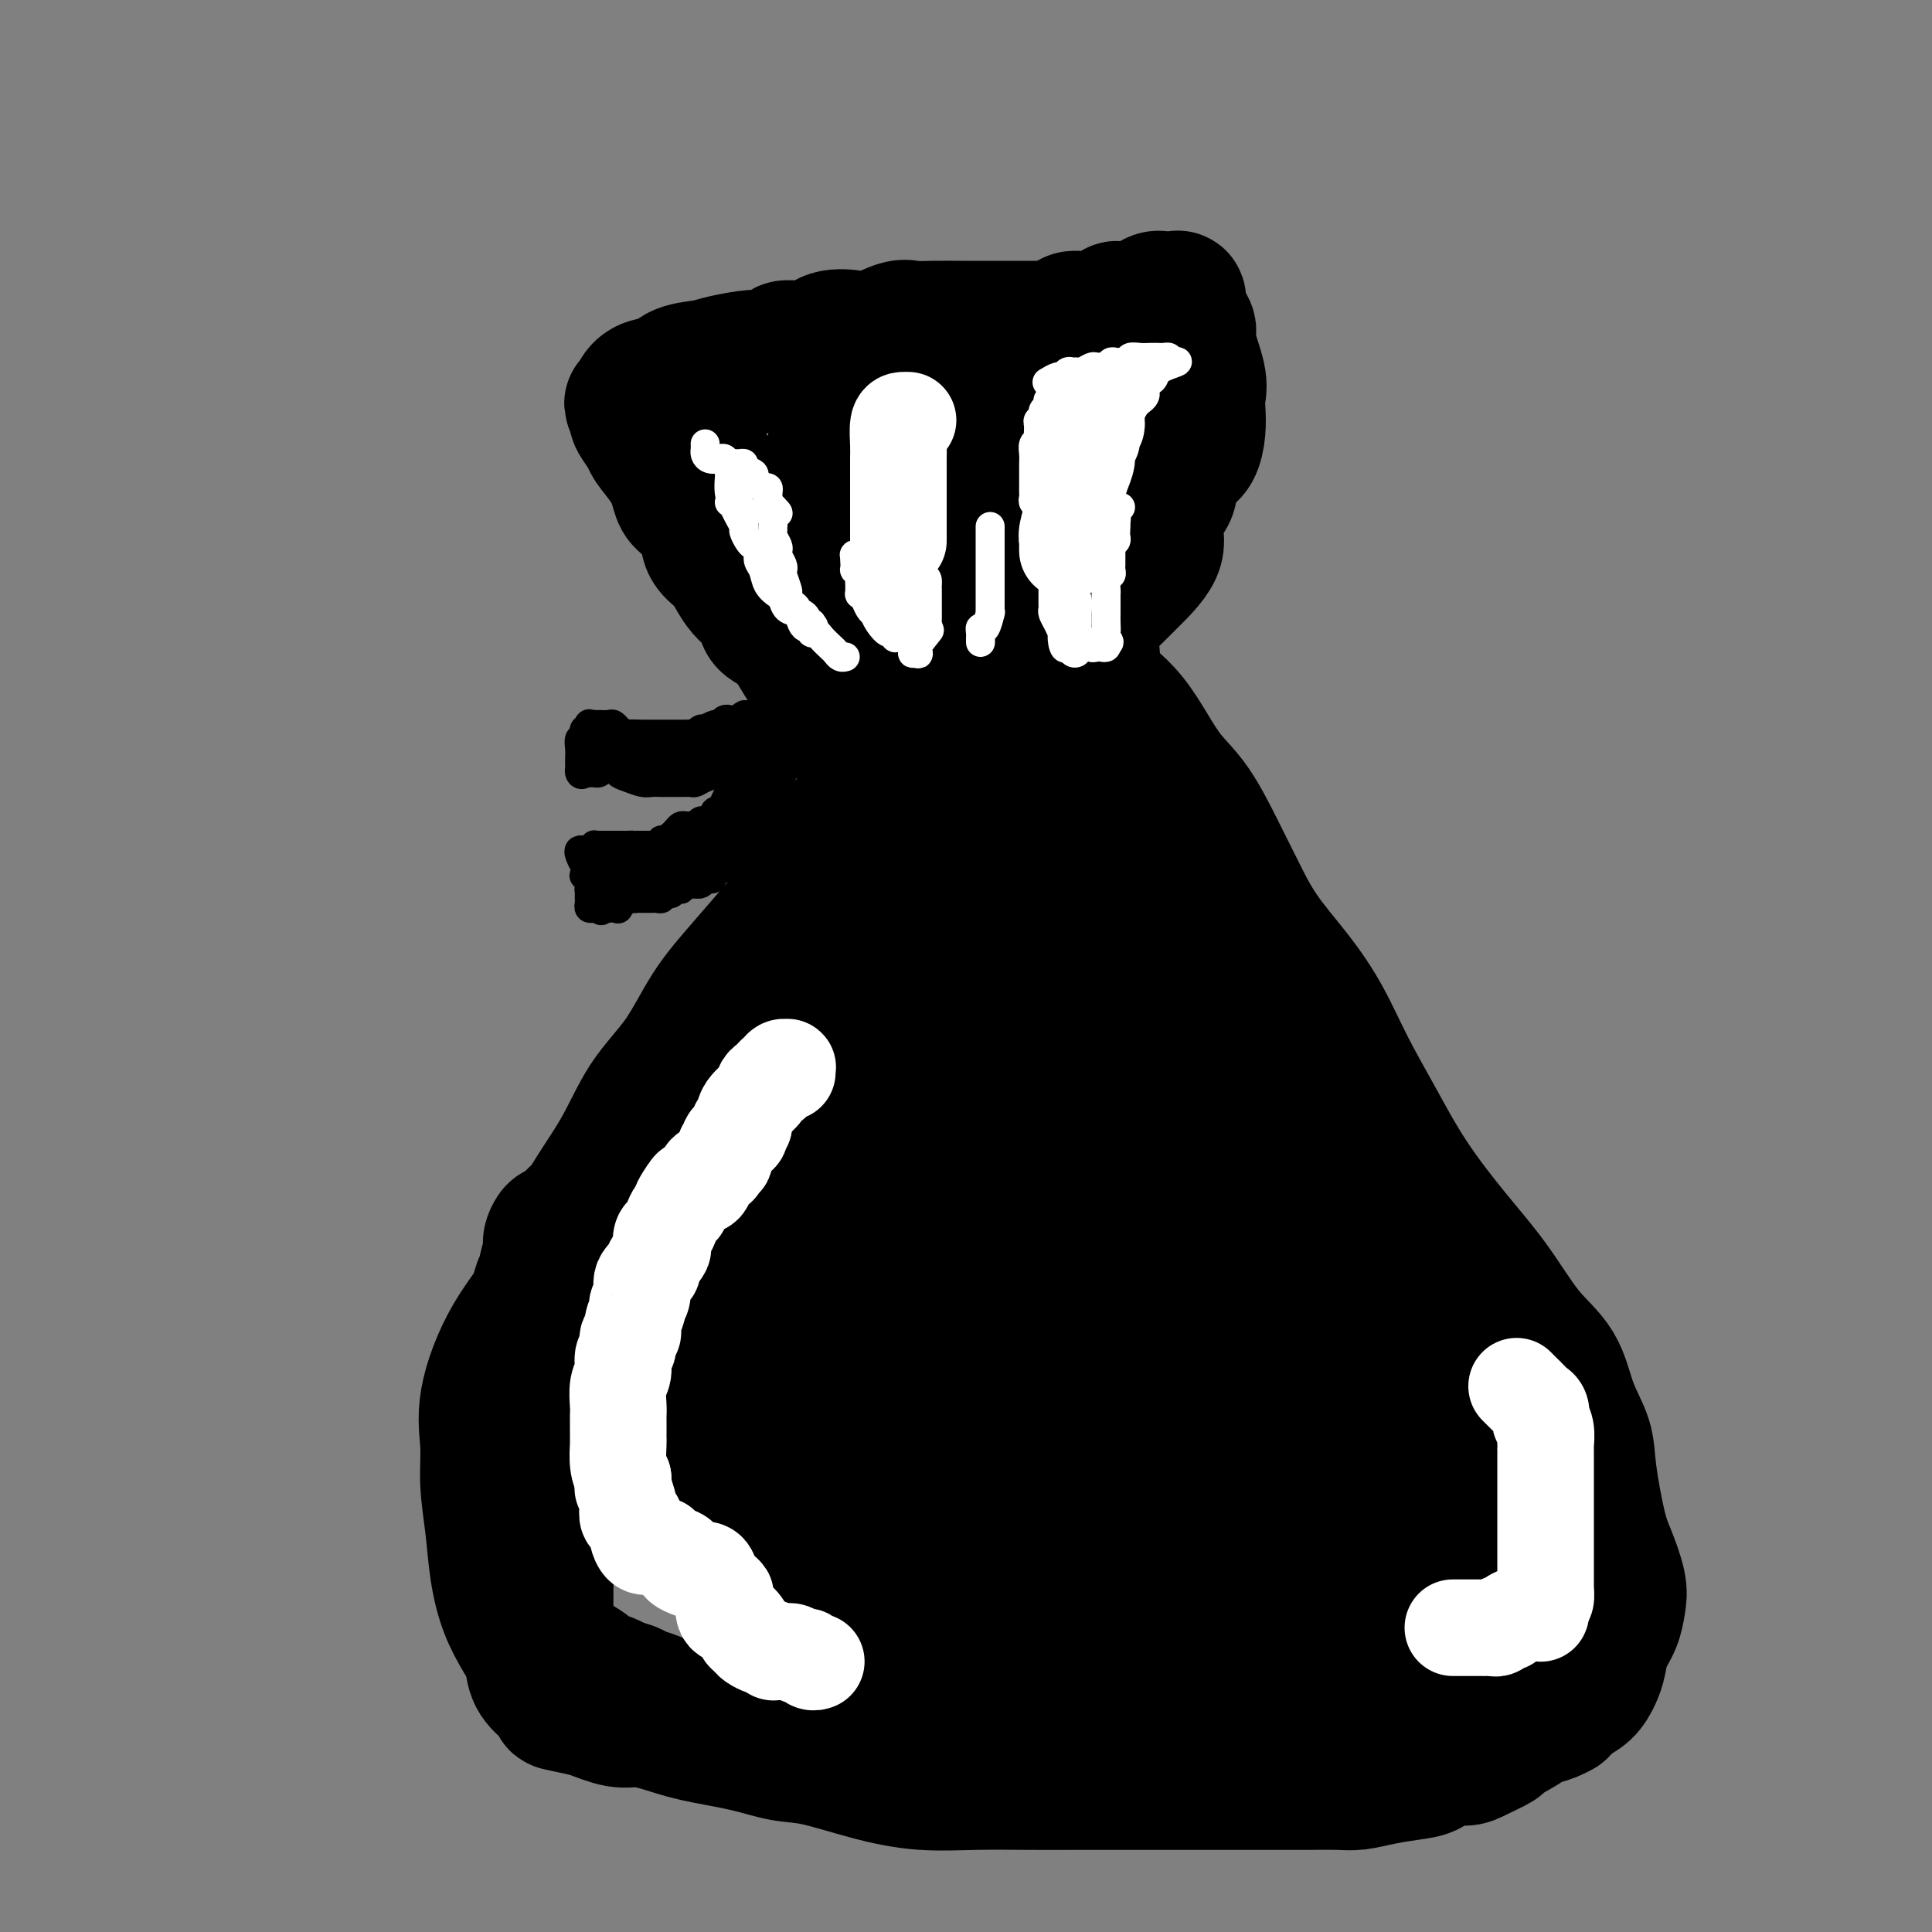 <svg viewBox='0 0 400 400' version='1.1' xmlns='http://www.w3.org/2000/svg' xmlns:xlink='http://www.w3.org/1999/xlink'><rect x="0" y="0" width="400" height="400" fill="#808080" stroke="none"/><g fill='none' stroke='#000000' stroke-width='28' stroke-linecap='round' stroke-linejoin='round'><path d='M228,144c0.490,0.112 0.979,0.223 2,1c1.021,0.777 2.573,2.218 4,4c1.427,1.782 2.730,3.904 4,6c1.270,2.096 2.507,4.164 4,6c1.493,1.836 3.241,3.440 5,6c1.759,2.560 3.530,6.078 5,9c1.470,2.922 2.639,5.249 4,8c1.361,2.751 2.914,5.924 5,9c2.086,3.076 4.704,6.053 7,9c2.296,2.947 4.271,5.863 6,9c1.729,3.137 3.212,6.494 5,10c1.788,3.506 3.880,7.160 6,11c2.120,3.840 4.269,7.864 7,12c2.731,4.136 6.043,8.383 9,12c2.957,3.617 5.560,6.606 8,10c2.440,3.394 4.719,7.195 7,10c2.281,2.805 4.565,4.613 6,7c1.435,2.387 2.022,5.353 3,8c0.978,2.647 2.346,4.974 3,7c0.654,2.026 0.592,3.752 1,7c0.408,3.248 1.284,8.017 2,11c0.716,2.983 1.271,4.180 2,6c0.729,1.820 1.632,4.262 2,6c0.368,1.738 0.201,2.772 0,4c-0.201,1.228 -0.437,2.650 -1,4c-0.563,1.350 -1.453,2.627 -2,4c-0.547,1.373 -0.752,2.843 -1,4c-0.248,1.157 -0.541,2.001 -1,3c-0.459,0.999 -1.085,2.154 -2,3c-0.915,0.846 -2.119,1.385 -3,2c-0.881,0.615 -1.441,1.308 -2,2'/><path d='M323,354c-2.462,1.522 -5.118,1.826 -6,2c-0.882,0.174 0.008,0.219 -1,1c-1.008,0.781 -3.915,2.299 -5,3c-1.085,0.701 -0.348,0.587 -1,1c-0.652,0.413 -2.693,1.353 -4,2c-1.307,0.647 -1.881,0.999 -3,1c-1.119,0.001 -2.781,-0.350 -4,0c-1.219,0.350 -1.993,1.400 -3,2c-1.007,0.600 -2.247,0.749 -4,1c-1.753,0.251 -4.018,0.603 -6,1c-1.982,0.397 -3.682,0.838 -5,1c-1.318,0.162 -2.256,0.043 -4,0c-1.744,-0.043 -4.294,-0.012 -6,0c-1.706,0.012 -2.566,0.003 -5,0c-2.434,-0.003 -6.440,-0.001 -9,0c-2.560,0.001 -3.674,0.000 -6,0c-2.326,-0.000 -5.864,-0.000 -9,0c-3.136,0.000 -5.871,0.001 -9,0c-3.129,-0.001 -6.653,-0.005 -10,0c-3.347,0.005 -6.519,0.019 -10,0c-3.481,-0.019 -7.271,-0.070 -11,0c-3.729,0.070 -7.395,0.261 -11,0c-3.605,-0.261 -7.148,-0.976 -11,-2c-3.852,-1.024 -8.013,-2.358 -11,-3c-2.987,-0.642 -4.798,-0.593 -7,-1c-2.202,-0.407 -4.793,-1.270 -8,-2c-3.207,-0.730 -7.031,-1.325 -10,-2c-2.969,-0.675 -5.085,-1.428 -7,-2c-1.915,-0.572 -3.631,-0.962 -5,-1c-1.369,-0.038 -2.391,0.275 -4,0c-1.609,-0.275 -3.804,-1.137 -6,-2'/><path d='M122,354c-11.269,-2.433 -4.941,-1.014 -3,-1c1.941,0.014 -0.504,-1.376 -2,-2c-1.496,-0.624 -2.042,-0.481 -3,-1c-0.958,-0.519 -2.326,-1.699 -3,-3c-0.674,-1.301 -0.652,-2.721 -1,-4c-0.348,-1.279 -1.064,-2.415 -2,-4c-0.936,-1.585 -2.092,-3.618 -3,-6c-0.908,-2.382 -1.567,-5.113 -2,-8c-0.433,-2.887 -0.640,-5.930 -1,-9c-0.360,-3.070 -0.873,-6.167 -1,-9c-0.127,-2.833 0.132,-5.403 0,-8c-0.132,-2.597 -0.654,-5.222 0,-9c0.654,-3.778 2.486,-8.710 5,-13c2.514,-4.290 5.711,-7.938 8,-12c2.289,-4.062 3.671,-8.537 6,-13c2.329,-4.463 5.606,-8.912 8,-13c2.394,-4.088 3.904,-7.814 6,-11c2.096,-3.186 4.778,-5.831 7,-9c2.222,-3.169 3.983,-6.861 6,-10c2.017,-3.139 4.290,-5.724 8,-10c3.710,-4.276 8.857,-10.243 11,-13c2.143,-2.757 1.281,-2.303 2,-3c0.719,-0.697 3.018,-2.545 4,-4c0.982,-1.455 0.648,-2.517 1,-4c0.352,-1.483 1.391,-3.388 2,-4c0.609,-0.612 0.789,0.068 1,0c0.211,-0.068 0.451,-0.886 1,-2c0.549,-1.114 1.405,-2.525 2,-3c0.595,-0.475 0.929,-0.012 1,0c0.071,0.012 -0.123,-0.425 0,-1c0.123,-0.575 0.561,-1.287 1,-2'/><path d='M181,163c7.355,-9.995 2.242,-2.482 1,0c-1.242,2.482 1.388,-0.067 3,-1c1.612,-0.933 2.207,-0.249 3,0c0.793,0.249 1.783,0.063 3,0c1.217,-0.063 2.661,-0.005 4,0c1.339,0.005 2.573,-0.045 4,0c1.427,0.045 3.047,0.184 4,0c0.953,-0.184 1.238,-0.691 2,-1c0.762,-0.309 2.002,-0.422 3,-1c0.998,-0.578 1.755,-1.623 3,-2c1.245,-0.377 2.977,-0.087 4,0c1.023,0.087 1.336,-0.029 2,0c0.664,0.029 1.678,0.205 2,0c0.322,-0.205 -0.046,-0.789 0,-1c0.046,-0.211 0.508,-0.050 1,0c0.492,0.050 1.014,-0.013 1,0c-0.014,0.013 -0.564,0.102 0,1c0.564,0.898 2.243,2.606 3,4c0.757,1.394 0.591,2.473 1,4c0.409,1.527 1.392,3.502 2,5c0.608,1.498 0.842,2.521 1,4c0.158,1.479 0.241,3.416 1,5c0.759,1.584 2.193,2.816 3,5c0.807,2.184 0.986,5.319 2,8c1.014,2.681 2.861,4.909 4,7c1.139,2.091 1.569,4.046 2,6'/><path d='M240,206c2.995,7.747 2.482,5.113 3,5c0.518,-0.113 2.067,2.293 3,4c0.933,1.707 1.251,2.715 2,4c0.749,1.285 1.931,2.849 3,5c1.069,2.151 2.025,4.891 3,7c0.975,2.109 1.968,3.589 4,6c2.032,2.411 5.102,5.755 7,8c1.898,2.245 2.624,3.391 4,5c1.376,1.609 3.402,3.681 5,6c1.598,2.319 2.768,4.886 4,7c1.232,2.114 2.525,3.775 4,6c1.475,2.225 3.133,5.013 4,7c0.867,1.987 0.944,3.173 2,5c1.056,1.827 3.090,4.295 4,6c0.910,1.705 0.697,2.649 1,4c0.303,1.351 1.121,3.110 2,5c0.879,1.890 1.819,3.910 3,6c1.181,2.090 2.604,4.250 3,6c0.396,1.750 -0.233,3.090 0,4c0.233,0.910 1.330,1.390 2,2c0.670,0.610 0.912,1.349 1,2c0.088,0.651 0.021,1.214 0,2c-0.021,0.786 0.004,1.794 0,3c-0.004,1.206 -0.036,2.609 0,4c0.036,1.391 0.140,2.771 0,4c-0.140,1.229 -0.525,2.307 -1,3c-0.475,0.693 -1.039,1.001 -2,2c-0.961,0.999 -2.320,2.691 -3,4c-0.680,1.309 -0.683,2.237 -1,3c-0.317,0.763 -0.948,1.361 -2,2c-1.052,0.639 -2.526,1.320 -4,2'/><path d='M291,345c-2.528,2.946 -2.350,2.310 -3,2c-0.650,-0.310 -2.130,-0.293 -3,0c-0.870,0.293 -1.130,0.863 -2,1c-0.870,0.137 -2.349,-0.159 -4,0c-1.651,0.159 -3.474,0.775 -5,1c-1.526,0.225 -2.757,0.061 -5,0c-2.243,-0.061 -5.499,-0.019 -9,0c-3.501,0.019 -7.248,0.016 -10,0c-2.752,-0.016 -4.510,-0.044 -7,0c-2.490,0.044 -5.711,0.162 -7,0c-1.289,-0.162 -0.647,-0.603 -2,-1c-1.353,-0.397 -4.700,-0.750 -7,-1c-2.300,-0.250 -3.552,-0.397 -5,-1c-1.448,-0.603 -3.093,-1.663 -5,-2c-1.907,-0.337 -4.078,0.050 -5,0c-0.922,-0.050 -0.595,-0.537 -1,-1c-0.405,-0.463 -1.542,-0.901 -2,-1c-0.458,-0.099 -0.238,0.140 -1,0c-0.762,-0.140 -2.508,-0.658 -4,-1c-1.492,-0.342 -2.731,-0.507 -4,-1c-1.269,-0.493 -2.569,-1.313 -4,-2c-1.431,-0.687 -2.995,-1.241 -4,-2c-1.005,-0.759 -1.452,-1.723 -2,-2c-0.548,-0.277 -1.196,0.134 -2,0c-0.804,-0.134 -1.764,-0.814 -2,-1c-0.236,-0.186 0.251,0.123 0,0c-0.251,-0.123 -1.241,-0.680 -2,-1c-0.759,-0.320 -1.286,-0.405 -3,-1c-1.714,-0.595 -4.615,-1.699 -7,-2c-2.385,-0.301 -4.253,0.200 -6,0c-1.747,-0.200 -3.374,-1.100 -5,-2'/><path d='M163,327c-11.480,-3.435 -3.680,-1.024 -1,0c2.680,1.024 0.241,0.660 -1,0c-1.241,-0.660 -1.283,-1.617 -2,-2c-0.717,-0.383 -2.109,-0.194 -3,0c-0.891,0.194 -1.281,0.391 -2,0c-0.719,-0.391 -1.766,-1.370 -3,-2c-1.234,-0.630 -2.657,-0.910 -4,-2c-1.343,-1.090 -2.608,-2.991 -3,-4c-0.392,-1.009 0.090,-1.125 0,-1c-0.090,0.125 -0.753,0.492 -1,0c-0.247,-0.492 -0.080,-1.844 0,-3c0.080,-1.156 0.071,-2.116 0,-3c-0.071,-0.884 -0.205,-1.690 0,-3c0.205,-1.310 0.747,-3.122 1,-5c0.253,-1.878 0.215,-3.822 2,-8c1.785,-4.178 5.392,-10.588 8,-16c2.608,-5.412 4.216,-9.824 6,-15c1.784,-5.176 3.745,-11.115 6,-17c2.255,-5.885 4.804,-11.715 7,-17c2.196,-5.285 4.038,-10.025 5,-14c0.962,-3.975 1.045,-7.185 2,-11c0.955,-3.815 2.781,-8.235 4,-11c1.219,-2.765 1.832,-3.876 2,-5c0.168,-1.124 -0.110,-2.263 0,-3c0.110,-0.737 0.607,-1.074 1,-2c0.393,-0.926 0.683,-2.442 1,-3c0.317,-0.558 0.662,-0.160 1,0c0.338,0.160 0.669,0.080 1,0'/><path d='M190,180c7.912,-19.655 4.192,-5.291 3,0c-1.192,5.291 0.144,1.511 1,0c0.856,-1.511 1.232,-0.753 2,0c0.768,0.753 1.930,1.503 4,2c2.070,0.497 5.050,0.743 8,2c2.950,1.257 5.872,3.525 8,5c2.128,1.475 3.463,2.158 5,4c1.537,1.842 3.277,4.845 4,7c0.723,2.155 0.428,3.463 1,7c0.572,3.537 2.011,9.304 3,14c0.989,4.696 1.527,8.319 2,11c0.473,2.681 0.881,4.418 1,10c0.119,5.582 -0.050,15.010 0,21c0.050,5.990 0.321,8.543 1,15c0.679,6.457 1.766,16.818 3,23c1.234,6.182 2.614,8.185 3,10c0.386,1.815 -0.222,3.442 0,5c0.222,1.558 1.274,3.047 2,4c0.726,0.953 1.126,1.369 2,2c0.874,0.631 2.223,1.475 3,2c0.777,0.525 0.981,0.729 2,1c1.019,0.271 2.851,0.609 4,1c1.149,0.391 1.615,0.834 2,1c0.385,0.166 0.691,0.055 1,0c0.309,-0.055 0.622,-0.053 1,0c0.378,0.053 0.822,0.158 1,0c0.178,-0.158 0.089,-0.579 0,-1'/><path d='M257,326c3.085,-0.057 5.298,-1.198 8,-3c2.702,-1.802 5.893,-4.264 8,-6c2.107,-1.736 3.129,-2.746 4,-6c0.871,-3.254 1.592,-8.753 2,-12c0.408,-3.247 0.504,-4.243 1,-5c0.496,-0.757 1.392,-1.276 2,-2c0.608,-0.724 0.927,-1.652 1,-2c0.073,-0.348 -0.099,-0.115 0,0c0.099,0.115 0.471,0.111 1,0c0.529,-0.111 1.217,-0.330 2,0c0.783,0.330 1.663,1.208 2,2c0.337,0.792 0.133,1.499 0,2c-0.133,0.501 -0.193,0.798 0,2c0.193,1.202 0.641,3.310 1,5c0.359,1.690 0.629,2.962 1,4c0.371,1.038 0.842,1.843 1,3c0.158,1.157 0.002,2.665 0,4c-0.002,1.335 0.150,2.497 0,4c-0.150,1.503 -0.604,3.349 -1,5c-0.396,1.651 -0.736,3.108 -1,4c-0.264,0.892 -0.453,1.220 -1,2c-0.547,0.780 -1.454,2.012 -2,3c-0.546,0.988 -0.733,1.730 -1,2c-0.267,0.270 -0.616,0.067 -1,0c-0.384,-0.067 -0.804,0.003 -1,0c-0.196,-0.003 -0.168,-0.078 -1,0c-0.832,0.078 -2.523,0.308 -4,0c-1.477,-0.308 -2.738,-1.154 -4,-2'/><path d='M274,330c-1.671,-0.543 -0.849,-0.901 -1,-2c-0.151,-1.099 -1.274,-2.939 -2,-5c-0.726,-2.061 -1.056,-4.343 -2,-7c-0.944,-2.657 -2.504,-5.690 -5,-11c-2.496,-5.310 -5.929,-12.897 -8,-18c-2.071,-5.103 -2.782,-7.721 -4,-11c-1.218,-3.279 -2.945,-7.220 -4,-10c-1.055,-2.780 -1.439,-4.398 -2,-6c-0.561,-1.602 -1.299,-3.186 -3,-7c-1.701,-3.814 -4.364,-9.857 -6,-14c-1.636,-4.143 -2.244,-6.386 -3,-8c-0.756,-1.614 -1.661,-2.599 -2,-3c-0.339,-0.401 -0.112,-0.218 0,1c0.112,1.218 0.110,3.470 0,6c-0.110,2.530 -0.329,5.338 1,10c1.329,4.662 4.204,11.178 6,16c1.796,4.822 2.512,7.951 4,11c1.488,3.049 3.747,6.019 5,9c1.253,2.981 1.498,5.973 2,8c0.502,2.027 1.259,3.089 2,5c0.741,1.911 1.467,4.673 2,7c0.533,2.327 0.875,4.220 1,6c0.125,1.780 0.034,3.446 0,5c-0.034,1.554 -0.009,2.995 0,4c0.009,1.005 0.003,1.573 0,2c-0.003,0.427 -0.001,0.714 0,1'/><path d='M255,319c0.236,2.999 0.327,1.498 0,1c-0.327,-0.498 -1.071,0.007 -2,0c-0.929,-0.007 -2.044,-0.528 -3,-2c-0.956,-1.472 -1.752,-3.896 -2,-6c-0.248,-2.104 0.052,-3.888 0,-7c-0.052,-3.112 -0.456,-7.551 0,-11c0.456,-3.449 1.772,-5.907 3,-8c1.228,-2.093 2.367,-3.822 3,-5c0.633,-1.178 0.759,-1.805 1,-2c0.241,-0.195 0.597,0.044 1,0c0.403,-0.044 0.853,-0.370 1,-1c0.147,-0.630 -0.010,-1.565 0,-2c0.010,-0.435 0.188,-0.369 1,-1c0.812,-0.631 2.259,-1.959 3,-3c0.741,-1.041 0.777,-1.794 1,-2c0.223,-0.206 0.634,0.134 1,0c0.366,-0.134 0.687,-0.742 1,-1c0.313,-0.258 0.617,-0.164 1,0c0.383,0.164 0.843,0.400 1,1c0.157,0.600 0.010,1.563 0,2c-0.010,0.437 0.116,0.347 0,2c-0.116,1.653 -0.475,5.048 -1,8c-0.525,2.952 -1.215,5.462 -2,8c-0.785,2.538 -1.663,5.105 -2,7c-0.337,1.895 -0.132,3.119 0,4c0.132,0.881 0.190,1.420 0,2c-0.190,0.580 -0.628,1.202 -1,2c-0.372,0.798 -0.677,1.770 -1,2c-0.323,0.230 -0.664,-0.284 -1,0c-0.336,0.284 -0.667,1.367 -1,2c-0.333,0.633 -0.666,0.817 -1,1'/><path d='M256,310c-1.409,1.845 -2.430,1.958 -3,2c-0.570,0.042 -0.688,0.013 -1,0c-0.312,-0.013 -0.819,-0.010 -2,0c-1.181,0.010 -3.038,0.027 -5,0c-1.962,-0.027 -4.031,-0.097 -6,0c-1.969,0.097 -3.838,0.362 -5,1c-1.162,0.638 -1.616,1.647 -2,2c-0.384,0.353 -0.696,0.048 -1,0c-0.304,-0.048 -0.600,0.161 -1,1c-0.400,0.839 -0.906,2.310 -2,4c-1.094,1.690 -2.777,3.601 -4,6c-1.223,2.399 -1.987,5.287 -3,7c-1.013,1.713 -2.276,2.250 -3,3c-0.724,0.750 -0.909,1.714 -1,2c-0.091,0.286 -0.087,-0.107 0,0c0.087,0.107 0.256,0.713 0,1c-0.256,0.287 -0.937,0.253 -2,0c-1.063,-0.253 -2.507,-0.727 -3,-1c-0.493,-0.273 -0.034,-0.347 0,-1c0.034,-0.653 -0.357,-1.887 -1,-3c-0.643,-1.113 -1.540,-2.106 -2,-3c-0.460,-0.894 -0.485,-1.689 -1,-2c-0.515,-0.311 -1.522,-0.139 -2,0c-0.478,0.139 -0.427,0.243 -1,0c-0.573,-0.243 -1.770,-0.835 -2,-1c-0.230,-0.165 0.506,0.096 0,0c-0.506,-0.096 -2.253,-0.548 -4,-1'/><path d='M199,327c-3.434,-2.047 -3.020,-1.164 -4,-1c-0.980,0.164 -3.354,-0.390 -5,-1c-1.646,-0.610 -2.563,-1.277 -4,-2c-1.437,-0.723 -3.395,-1.503 -5,-2c-1.605,-0.497 -2.857,-0.711 -4,-1c-1.143,-0.289 -2.176,-0.652 -3,-1c-0.824,-0.348 -1.440,-0.682 -2,-1c-0.560,-0.318 -1.064,-0.619 -2,-1c-0.936,-0.381 -2.303,-0.841 -3,-1c-0.697,-0.159 -0.725,-0.017 -1,0c-0.275,0.017 -0.796,-0.090 -1,0c-0.204,0.090 -0.092,0.377 0,0c0.092,-0.377 0.164,-1.417 0,-2c-0.164,-0.583 -0.566,-0.708 -1,-1c-0.434,-0.292 -0.902,-0.750 -1,-1c-0.098,-0.250 0.174,-0.290 0,-1c-0.174,-0.710 -0.793,-2.089 -1,-3c-0.207,-0.911 -0.002,-1.356 0,-2c0.002,-0.644 -0.198,-1.489 0,-3c0.198,-1.511 0.795,-3.689 1,-5c0.205,-1.311 0.017,-1.756 1,-3c0.983,-1.244 3.135,-3.286 4,-5c0.865,-1.714 0.441,-3.100 1,-4c0.559,-0.900 2.102,-1.313 3,-2c0.898,-0.687 1.152,-1.648 2,-3c0.848,-1.352 2.289,-3.094 3,-4c0.711,-0.906 0.691,-0.975 1,-2c0.309,-1.025 0.945,-3.007 2,-5c1.055,-1.993 2.527,-3.996 4,-6'/><path d='M184,264c3.809,-6.143 3.330,-6.001 4,-8c0.670,-1.999 2.489,-6.138 4,-10c1.511,-3.862 2.713,-7.446 4,-11c1.287,-3.554 2.659,-7.077 4,-10c1.341,-2.923 2.650,-5.246 4,-9c1.350,-3.754 2.742,-8.938 4,-12c1.258,-3.062 2.382,-4.003 3,-5c0.618,-0.997 0.730,-2.050 1,-3c0.270,-0.950 0.699,-1.799 1,-3c0.301,-1.201 0.473,-2.756 1,-4c0.527,-1.244 1.408,-2.179 2,-3c0.592,-0.821 0.894,-1.528 1,-2c0.106,-0.472 0.014,-0.708 0,-1c-0.014,-0.292 0.049,-0.641 0,-1c-0.049,-0.359 -0.208,-0.729 0,-1c0.208,-0.271 0.785,-0.444 1,0c0.215,0.444 0.068,1.504 0,2c-0.068,0.496 -0.057,0.427 0,1c0.057,0.573 0.159,1.788 0,3c-0.159,1.212 -0.578,2.421 -1,4c-0.422,1.579 -0.845,3.527 -1,6c-0.155,2.473 -0.040,5.472 0,8c0.040,2.528 0.007,4.585 0,10c-0.007,5.415 0.012,14.189 0,18c-0.012,3.811 -0.055,2.661 0,6c0.055,3.339 0.207,11.168 0,16c-0.207,4.832 -0.773,6.666 -1,9c-0.227,2.334 -0.113,5.167 0,8'/><path d='M215,272c-0.309,14.826 -0.083,7.389 0,6c0.083,-1.389 0.022,3.268 0,6c-0.022,2.732 -0.005,3.539 0,5c0.005,1.461 -0.001,3.578 0,5c0.001,1.422 0.010,2.151 0,3c-0.010,0.849 -0.038,1.818 0,3c0.038,1.182 0.142,2.577 0,4c-0.142,1.423 -0.529,2.875 -1,4c-0.471,1.125 -1.025,1.923 -2,4c-0.975,2.077 -2.369,5.432 -3,7c-0.631,1.568 -0.498,1.349 -1,2c-0.502,0.651 -1.638,2.173 -2,3c-0.362,0.827 0.049,0.958 0,1c-0.049,0.042 -0.558,-0.005 -1,0c-0.442,0.005 -0.815,0.062 -1,0c-0.185,-0.062 -0.180,-0.241 -1,0c-0.820,0.241 -2.464,0.903 -4,0c-1.536,-0.903 -2.962,-3.372 -5,-5c-2.038,-1.628 -4.686,-2.416 -7,-4c-2.314,-1.584 -4.294,-3.965 -6,-7c-1.706,-3.035 -3.137,-6.725 -4,-9c-0.863,-2.275 -1.159,-3.135 -1,-5c0.159,-1.865 0.774,-4.737 1,-6c0.226,-1.263 0.063,-0.919 0,-1c-0.063,-0.081 -0.025,-0.586 0,-1c0.025,-0.414 0.036,-0.736 0,-1c-0.036,-0.264 -0.120,-0.468 0,-1c0.120,-0.532 0.445,-1.390 1,-2c0.555,-0.610 1.342,-0.972 2,-2c0.658,-1.028 1.188,-2.722 2,-4c0.812,-1.278 1.906,-2.139 3,-3'/><path d='M185,274c1.760,-2.248 2.161,-1.867 3,-2c0.839,-0.133 2.115,-0.778 3,-1c0.885,-0.222 1.379,-0.019 3,0c1.621,0.019 4.368,-0.147 6,0c1.632,0.147 2.150,0.606 3,1c0.850,0.394 2.032,0.724 3,1c0.968,0.276 1.722,0.500 2,1c0.278,0.500 0.080,1.278 0,2c-0.080,0.722 -0.043,1.389 0,3c0.043,1.611 0.092,4.165 0,7c-0.092,2.835 -0.327,5.950 -2,10c-1.673,4.050 -4.786,9.034 -6,12c-1.214,2.966 -0.530,3.915 -1,5c-0.470,1.085 -2.093,2.305 -3,3c-0.907,0.695 -1.098,0.864 -2,1c-0.902,0.136 -2.517,0.240 -4,0c-1.483,-0.240 -2.836,-0.824 -4,-1c-1.164,-0.176 -2.140,0.057 -3,0c-0.860,-0.057 -1.604,-0.402 -2,-1c-0.396,-0.598 -0.446,-1.449 -1,-3c-0.554,-1.551 -1.613,-3.803 -2,-5c-0.387,-1.197 -0.100,-1.338 0,-2c0.100,-0.662 0.015,-1.845 0,-3c-0.015,-1.155 0.040,-2.281 0,-4c-0.040,-1.719 -0.177,-4.030 0,-5c0.177,-0.970 0.666,-0.600 1,-1c0.334,-0.400 0.513,-1.569 1,-2c0.487,-0.431 1.282,-0.123 2,0c0.718,0.123 1.359,0.062 2,0'/><path d='M184,290c1.931,-0.450 3.759,-0.076 5,0c1.241,0.076 1.895,-0.145 3,0c1.105,0.145 2.660,0.655 4,1c1.340,0.345 2.464,0.526 3,1c0.536,0.474 0.483,1.240 1,2c0.517,0.760 1.604,1.514 2,2c0.396,0.486 0.102,0.703 0,1c-0.102,0.297 -0.013,0.676 0,1c0.013,0.324 -0.049,0.595 0,1c0.049,0.405 0.209,0.944 0,1c-0.209,0.056 -0.787,-0.369 -1,0c-0.213,0.369 -0.061,1.534 0,2c0.061,0.466 0.030,0.233 0,0'/><path d='M212,356c0.025,0.423 0.050,0.845 0,1c-0.050,0.155 -0.176,0.041 -1,0c-0.824,-0.041 -2.347,-0.011 -3,0c-0.653,0.011 -0.436,0.003 -1,0c-0.564,-0.003 -1.909,-0.001 -3,0c-1.091,0.001 -1.929,0.001 -3,0c-1.071,-0.001 -2.374,-0.002 -3,0c-0.626,0.002 -0.576,0.008 -1,0c-0.424,-0.008 -1.324,-0.030 -2,0c-0.676,0.030 -1.129,0.113 -1,0c0.129,-0.113 0.841,-0.423 0,0c-0.841,0.423 -3.233,1.577 -4,2c-0.767,0.423 0.093,0.113 0,0c-0.093,-0.113 -1.137,-0.030 -2,0c-0.863,0.030 -1.545,0.008 -2,0c-0.455,-0.008 -0.683,-0.002 -1,0c-0.317,0.002 -0.722,0.001 -1,0c-0.278,-0.001 -0.429,-0.000 -1,0c-0.571,0.000 -1.561,0.000 -2,0c-0.439,-0.000 -0.327,-0.000 -1,0c-0.673,0.000 -2.133,0.000 -3,0c-0.867,-0.000 -1.142,-0.000 -2,0c-0.858,0.000 -2.300,0.000 -3,0c-0.700,-0.000 -0.660,-0.000 -1,0c-0.340,0.000 -1.060,0.000 -2,0c-0.940,-0.000 -2.099,-0.000 -3,0c-0.901,0.000 -1.543,0.000 -2,0c-0.457,-0.000 -0.728,-0.000 -1,0'/><path d='M163,359c-8.241,0.469 -4.343,0.140 -3,0c1.343,-0.140 0.130,-0.093 -1,0c-1.130,0.093 -2.176,0.231 -3,0c-0.824,-0.231 -1.424,-0.833 -2,-1c-0.576,-0.167 -1.126,0.099 -2,0c-0.874,-0.099 -2.071,-0.564 -3,-1c-0.929,-0.436 -1.590,-0.841 -2,-1c-0.410,-0.159 -0.570,-0.070 -1,0c-0.430,0.070 -1.131,0.120 -2,0c-0.869,-0.120 -1.907,-0.410 -3,-1c-1.093,-0.590 -2.241,-1.482 -3,-2c-0.759,-0.518 -1.127,-0.664 -2,-1c-0.873,-0.336 -2.249,-0.864 -3,-1c-0.751,-0.136 -0.878,0.118 -1,0c-0.122,-0.118 -0.241,-0.608 -1,-1c-0.759,-0.392 -2.159,-0.685 -3,-1c-0.841,-0.315 -1.122,-0.651 -2,-1c-0.878,-0.349 -2.354,-0.712 -3,-1c-0.646,-0.288 -0.463,-0.499 -1,-1c-0.537,-0.501 -1.794,-1.290 -3,-2c-1.206,-0.710 -2.362,-1.342 -3,-2c-0.638,-0.658 -0.759,-1.342 -1,-2c-0.241,-0.658 -0.600,-1.290 -1,-2c-0.400,-0.710 -0.839,-1.499 -1,-2c-0.161,-0.501 -0.043,-0.716 0,-1c0.043,-0.284 0.012,-0.639 0,-1c-0.012,-0.361 -0.003,-0.729 0,-1c0.003,-0.271 0.001,-0.444 0,-1c-0.001,-0.556 -0.000,-1.496 0,-2c0.000,-0.504 0.000,-0.573 0,-1c-0.000,-0.427 -0.000,-1.214 0,-2'/><path d='M113,327c-0.463,-2.630 -0.122,-1.703 0,-2c0.122,-0.297 0.025,-1.816 0,-3c-0.025,-1.184 0.021,-2.031 0,-3c-0.021,-0.969 -0.111,-2.060 0,-3c0.111,-0.940 0.422,-1.730 0,-3c-0.422,-1.270 -1.577,-3.019 -2,-4c-0.423,-0.981 -0.113,-1.192 0,-2c0.113,-0.808 0.030,-2.212 0,-3c-0.030,-0.788 -0.008,-0.960 0,-2c0.008,-1.040 0.002,-2.947 0,-4c-0.002,-1.053 -0.001,-1.254 0,-2c0.001,-0.746 0.000,-2.039 0,-3c-0.000,-0.961 -0.000,-1.590 0,-2c0.000,-0.410 0.000,-0.602 0,-1c-0.000,-0.398 0.000,-1.003 0,-2c-0.000,-0.997 -0.000,-2.386 0,-3c0.000,-0.614 0.000,-0.452 0,-1c-0.000,-0.548 -0.001,-1.807 0,-3c0.001,-1.193 0.003,-2.319 0,-3c-0.003,-0.681 -0.011,-0.918 0,-2c0.011,-1.082 0.040,-3.008 0,-4c-0.040,-0.992 -0.150,-1.050 0,-2c0.150,-0.950 0.561,-2.792 1,-4c0.439,-1.208 0.905,-1.781 1,-2c0.095,-0.219 -0.182,-0.082 0,-1c0.182,-0.918 0.821,-2.890 1,-4c0.179,-1.110 -0.104,-1.358 0,-2c0.104,-0.642 0.595,-1.677 1,-2c0.405,-0.323 0.724,0.067 1,0c0.276,-0.067 0.507,-0.591 1,-1c0.493,-0.409 1.246,-0.705 2,-1'/><path d='M119,253c0.507,-0.470 -0.226,-0.646 0,-1c0.226,-0.354 1.412,-0.886 2,-1c0.588,-0.114 0.578,0.191 1,0c0.422,-0.191 1.276,-0.879 2,-1c0.724,-0.121 1.316,0.323 2,0c0.684,-0.323 1.458,-1.413 2,-2c0.542,-0.587 0.852,-0.669 1,-1c0.148,-0.331 0.133,-0.909 0,-1c-0.133,-0.091 -0.383,0.305 0,0c0.383,-0.305 1.399,-1.311 2,-3c0.601,-1.689 0.787,-4.063 1,-5c0.213,-0.937 0.453,-0.439 1,-1c0.547,-0.561 1.400,-2.183 2,-3c0.600,-0.817 0.949,-0.830 1,-1c0.051,-0.170 -0.194,-0.496 0,-1c0.194,-0.504 0.826,-1.187 1,-2c0.174,-0.813 -0.111,-1.757 0,-2c0.111,-0.243 0.617,0.215 1,0c0.383,-0.215 0.641,-1.103 1,-2c0.359,-0.897 0.817,-1.802 1,-2c0.183,-0.198 0.090,0.312 0,0c-0.090,-0.312 -0.179,-1.444 0,-2c0.179,-0.556 0.625,-0.534 1,-1c0.375,-0.466 0.679,-1.419 1,-2c0.321,-0.581 0.661,-0.791 1,-1'/><path d='M143,218c2.428,-4.737 0.997,-1.580 1,-1c0.003,0.580 1.439,-1.416 2,-2c0.561,-0.584 0.247,0.246 0,0c-0.247,-0.246 -0.427,-1.567 0,-2c0.427,-0.433 1.463,0.021 2,0c0.537,-0.021 0.577,-0.516 1,-1c0.423,-0.484 1.229,-0.955 2,-1c0.771,-0.045 1.506,0.338 2,0c0.494,-0.338 0.745,-1.396 1,-2c0.255,-0.604 0.514,-0.753 1,-1c0.486,-0.247 1.200,-0.591 2,-1c0.800,-0.409 1.686,-0.883 2,-1c0.314,-0.117 0.056,0.123 0,0c-0.056,-0.123 0.089,-0.610 0,-1c-0.089,-0.390 -0.412,-0.681 0,-1c0.412,-0.319 1.559,-0.664 2,-1c0.441,-0.336 0.174,-0.664 0,-1c-0.174,-0.336 -0.257,-0.681 0,-1c0.257,-0.319 0.854,-0.611 1,-1c0.146,-0.389 -0.158,-0.874 0,-1c0.158,-0.126 0.777,0.107 1,0c0.223,-0.107 0.049,-0.554 0,-1c-0.049,-0.446 0.025,-0.889 0,-1c-0.025,-0.111 -0.150,0.111 0,0c0.150,-0.111 0.575,-0.556 1,-1'/><path d='M164,196c0.467,-1.311 0.133,-1.089 0,-1c-0.133,0.089 -0.067,0.044 0,0'/><path d='M183,167c-0.453,-1.173 -0.905,-2.345 -1,-3c-0.095,-0.655 0.169,-0.792 0,-1c-0.169,-0.208 -0.770,-0.487 -1,-1c-0.230,-0.513 -0.088,-1.261 0,-2c0.088,-0.739 0.124,-1.471 0,-2c-0.124,-0.529 -0.407,-0.857 -1,-1c-0.593,-0.143 -1.495,-0.101 -2,-1c-0.505,-0.899 -0.613,-2.741 -1,-4c-0.387,-1.259 -1.053,-1.937 -2,-3c-0.947,-1.063 -2.173,-2.512 -3,-4c-0.827,-1.488 -1.253,-3.017 -2,-4c-0.747,-0.983 -1.814,-1.422 -3,-3c-1.186,-1.578 -2.492,-4.295 -4,-6c-1.508,-1.705 -3.219,-2.399 -4,-3c-0.781,-0.601 -0.630,-1.109 -1,-2c-0.370,-0.891 -1.259,-2.166 -2,-3c-0.741,-0.834 -1.335,-1.226 -2,-2c-0.665,-0.774 -1.403,-1.930 -2,-3c-0.597,-1.070 -1.053,-2.054 -2,-3c-0.947,-0.946 -2.386,-1.855 -3,-3c-0.614,-1.145 -0.404,-2.525 -1,-4c-0.596,-1.475 -1.999,-3.046 -3,-4c-1.001,-0.954 -1.601,-1.290 -2,-2c-0.399,-0.710 -0.598,-1.794 -1,-3c-0.402,-1.206 -1.008,-2.533 -2,-4c-0.992,-1.467 -2.369,-3.074 -3,-4c-0.631,-0.926 -0.516,-1.172 -1,-2c-0.484,-0.828 -1.567,-2.236 -2,-3c-0.433,-0.764 -0.217,-0.882 0,-1'/><path d='M132,86c-2.321,-4.360 -0.623,-1.758 0,-1c0.623,0.758 0.171,-0.326 0,-1c-0.171,-0.674 -0.061,-0.939 0,-1c0.061,-0.061 0.072,0.082 0,0c-0.072,-0.082 -0.227,-0.389 0,-1c0.227,-0.611 0.837,-1.525 2,-2c1.163,-0.475 2.878,-0.509 4,-1c1.122,-0.491 1.650,-1.437 3,-2c1.350,-0.563 3.522,-0.742 5,-1c1.478,-0.258 2.262,-0.595 4,-1c1.738,-0.405 4.429,-0.877 6,-1c1.571,-0.123 2.022,0.103 3,0c0.978,-0.103 2.485,-0.536 3,-1c0.515,-0.464 0.040,-0.959 1,-1c0.960,-0.041 3.356,0.374 5,0c1.644,-0.374 2.536,-1.536 4,-2c1.464,-0.464 3.498,-0.229 5,0c1.502,0.229 2.471,0.454 4,0c1.529,-0.454 3.617,-1.586 5,-2c1.383,-0.414 2.059,-0.111 3,0c0.941,0.111 2.146,0.030 4,0c1.854,-0.030 4.355,-0.008 6,0c1.645,0.008 2.433,0.002 4,0c1.567,-0.002 3.914,-0.001 5,0c1.086,0.001 0.910,0.000 1,0c0.090,-0.000 0.444,-0.000 1,0c0.556,0.000 1.314,0.000 2,0c0.686,-0.000 1.300,-0.000 2,0c0.700,0.000 1.486,0.000 2,0c0.514,-0.000 0.757,-0.000 1,0'/><path d='M217,68c7.157,-0.321 2.550,-0.125 1,0c-1.550,0.125 -0.043,0.177 1,0c1.043,-0.177 1.624,-0.583 2,-1c0.376,-0.417 0.549,-0.844 1,-1c0.451,-0.156 1.181,-0.041 2,0c0.819,0.041 1.729,0.007 2,0c0.271,-0.007 -0.095,0.013 0,0c0.095,-0.013 0.652,-0.060 1,0c0.348,0.060 0.489,0.226 1,0c0.511,-0.226 1.394,-0.845 2,-1c0.606,-0.155 0.935,0.154 1,0c0.065,-0.154 -0.135,-0.771 0,-1c0.135,-0.229 0.606,-0.069 1,0c0.394,0.069 0.710,0.046 1,0c0.290,-0.046 0.553,-0.117 1,0c0.447,0.117 1.077,0.421 2,0c0.923,-0.421 2.140,-1.568 3,-2c0.860,-0.432 1.363,-0.148 2,0c0.637,0.148 1.408,0.160 2,0c0.592,-0.160 1.003,-0.493 1,0c-0.003,0.493 -0.421,1.812 0,3c0.421,1.188 1.682,2.246 2,3c0.318,0.754 -0.306,1.205 0,3c0.306,1.795 1.544,4.936 2,7c0.456,2.064 0.130,3.052 0,4c-0.130,0.948 -0.065,1.856 0,3c0.065,1.144 0.131,2.523 0,4c-0.131,1.477 -0.458,3.051 -1,4c-0.542,0.949 -1.298,1.271 -2,2c-0.702,0.729 -1.351,1.864 -2,3'/><path d='M243,98c-0.900,2.166 -0.650,3.080 -1,4c-0.350,0.920 -1.300,1.845 -2,3c-0.700,1.155 -1.149,2.539 -1,4c0.149,1.461 0.898,3.000 0,5c-0.898,2.000 -3.442,4.461 -5,6c-1.558,1.539 -2.131,2.158 -3,3c-0.869,0.842 -2.035,1.909 -3,3c-0.965,1.091 -1.730,2.206 -2,3c-0.270,0.794 -0.046,1.269 0,2c0.046,0.731 -0.085,1.720 0,3c0.085,1.280 0.387,2.850 0,4c-0.387,1.150 -1.464,1.878 -2,3c-0.536,1.122 -0.529,2.636 -1,4c-0.471,1.364 -1.418,2.578 -2,4c-0.582,1.422 -0.800,3.051 -1,4c-0.200,0.949 -0.383,1.219 -1,2c-0.617,0.781 -1.668,2.072 -2,3c-0.332,0.928 0.055,1.492 0,2c-0.055,0.508 -0.551,0.959 -1,1c-0.449,0.041 -0.852,-0.327 -1,-1c-0.148,-0.673 -0.040,-1.652 0,-2c0.040,-0.348 0.014,-0.064 0,0c-0.014,0.064 -0.015,-0.091 0,-2c0.015,-1.909 0.045,-5.574 0,-7c-0.045,-1.426 -0.166,-0.615 0,-2c0.166,-1.385 0.619,-4.967 1,-7c0.381,-2.033 0.691,-2.516 1,-3'/><path d='M217,137c0.166,-4.134 0.082,-2.470 0,-2c-0.082,0.470 -0.163,-0.252 0,-1c0.163,-0.748 0.569,-1.520 1,-2c0.431,-0.480 0.886,-0.669 1,-1c0.114,-0.331 -0.115,-0.806 0,-1c0.115,-0.194 0.574,-0.108 1,0c0.426,0.108 0.821,0.239 1,0c0.179,-0.239 0.143,-0.848 0,-1c-0.143,-0.152 -0.392,0.153 0,0c0.392,-0.153 1.426,-0.763 2,-1c0.574,-0.237 0.690,-0.099 1,-1c0.310,-0.901 0.815,-2.840 1,-4c0.185,-1.160 0.050,-1.541 0,-2c-0.050,-0.459 -0.013,-0.995 0,-2c0.013,-1.005 0.004,-2.478 0,-4c-0.004,-1.522 -0.001,-3.094 0,-4c0.001,-0.906 0.001,-1.146 0,-2c-0.001,-0.854 -0.004,-2.323 0,-3c0.004,-0.677 0.016,-0.561 0,-1c-0.016,-0.439 -0.058,-1.434 0,-2c0.058,-0.566 0.218,-0.704 0,-1c-0.218,-0.296 -0.814,-0.752 -1,-1c-0.186,-0.248 0.038,-0.290 0,-1c-0.038,-0.710 -0.339,-2.090 -1,-3c-0.661,-0.910 -1.683,-1.350 -2,-2c-0.317,-0.650 0.073,-1.508 0,-2c-0.073,-0.492 -0.607,-0.616 -1,-1c-0.393,-0.384 -0.644,-1.026 -1,-2c-0.356,-0.974 -0.816,-2.278 -1,-3c-0.184,-0.722 -0.092,-0.861 0,-1'/><path d='M218,86c-1.022,-2.718 -0.078,-1.013 0,-1c0.078,0.013 -0.710,-1.665 -1,-2c-0.290,-0.335 -0.081,0.675 0,0c0.081,-0.675 0.033,-3.034 0,-4c-0.033,-0.966 -0.051,-0.538 0,0c0.051,0.538 0.171,1.185 0,2c-0.171,0.815 -0.634,1.796 -1,3c-0.366,1.204 -0.634,2.630 -1,4c-0.366,1.370 -0.830,2.683 -1,4c-0.170,1.317 -0.046,2.638 0,4c0.046,1.362 0.012,2.763 0,4c-0.012,1.237 -0.003,2.308 0,3c0.003,0.692 0.001,1.004 0,2c-0.001,0.996 -0.000,2.675 0,4c0.000,1.325 0.001,2.295 0,3c-0.001,0.705 -0.003,1.144 0,2c0.003,0.856 0.012,2.130 0,3c-0.012,0.870 -0.045,1.335 0,2c0.045,0.665 0.167,1.529 0,3c-0.167,1.471 -0.622,3.549 -1,5c-0.378,1.451 -0.679,2.275 -1,3c-0.321,0.725 -0.663,1.350 -1,2c-0.337,0.650 -0.668,1.325 -1,2'/><path d='M210,134c-1.246,8.947 -0.863,3.816 -1,2c-0.137,-1.816 -0.796,-0.316 -1,1c-0.204,1.316 0.047,2.448 0,3c-0.047,0.552 -0.391,0.525 -1,1c-0.609,0.475 -1.482,1.451 -2,2c-0.518,0.549 -0.682,0.669 -1,1c-0.318,0.331 -0.792,0.873 -1,1c-0.208,0.127 -0.151,-0.161 0,0c0.151,0.161 0.395,0.773 0,1c-0.395,0.227 -1.429,0.070 -2,0c-0.571,-0.070 -0.678,-0.054 -1,0c-0.322,0.054 -0.859,0.146 -1,0c-0.141,-0.146 0.114,-0.528 0,-1c-0.114,-0.472 -0.597,-1.033 -1,-2c-0.403,-0.967 -0.727,-2.340 -1,-3c-0.273,-0.660 -0.496,-0.607 -1,-2c-0.504,-1.393 -1.291,-4.233 -2,-6c-0.709,-1.767 -1.341,-2.463 -2,-4c-0.659,-1.537 -1.345,-3.917 -2,-6c-0.655,-2.083 -1.278,-3.870 -2,-5c-0.722,-1.130 -1.541,-1.605 -2,-3c-0.459,-1.395 -0.557,-3.711 -1,-5c-0.443,-1.289 -1.232,-1.553 -2,-2c-0.768,-0.447 -1.515,-1.079 -2,-2c-0.485,-0.921 -0.707,-2.133 -1,-3c-0.293,-0.867 -0.655,-1.391 -1,-2c-0.345,-0.609 -0.672,-1.305 -1,-2'/><path d='M178,98c-3.625,-7.924 -1.689,-3.733 -1,-2c0.689,1.733 0.129,1.009 0,0c-0.129,-1.009 0.172,-2.303 0,-3c-0.172,-0.697 -0.816,-0.797 -1,-1c-0.184,-0.203 0.092,-0.510 0,-1c-0.092,-0.490 -0.550,-1.163 -1,-2c-0.450,-0.837 -0.890,-1.839 -1,-2c-0.110,-0.161 0.110,0.518 0,0c-0.110,-0.518 -0.551,-2.232 -1,-3c-0.449,-0.768 -0.906,-0.588 -1,-1c-0.094,-0.412 0.175,-1.414 0,-2c-0.175,-0.586 -0.793,-0.757 -1,-1c-0.207,-0.243 -0.003,-0.560 0,-1c0.003,-0.440 -0.196,-1.004 0,-1c0.196,0.004 0.789,0.577 1,1c0.211,0.423 0.042,0.695 0,1c-0.042,0.305 0.043,0.642 0,1c-0.043,0.358 -0.214,0.738 0,2c0.214,1.262 0.813,3.405 1,5c0.187,1.595 -0.038,2.643 0,4c0.038,1.357 0.340,3.024 1,4c0.660,0.976 1.678,1.263 2,2c0.322,0.737 -0.051,1.925 0,3c0.051,1.075 0.525,2.038 1,3'/><path d='M177,104c1.128,4.315 0.947,2.101 1,2c0.053,-0.101 0.340,1.911 1,3c0.660,1.089 1.693,1.254 2,2c0.307,0.746 -0.111,2.073 0,3c0.111,0.927 0.751,1.456 1,2c0.249,0.544 0.105,1.105 0,2c-0.105,0.895 -0.172,2.124 0,3c0.172,0.876 0.582,1.399 1,2c0.418,0.601 0.844,1.279 1,2c0.156,0.721 0.042,1.484 0,2c-0.042,0.516 -0.011,0.785 0,1c0.011,0.215 0.003,0.376 0,1c-0.003,0.624 -0.001,1.712 0,2c0.001,0.288 0.000,-0.222 0,0c-0.000,0.222 -0.000,1.176 0,2c0.000,0.824 0.000,1.517 0,2c-0.000,0.483 -0.000,0.755 0,1c0.000,0.245 0.001,0.462 0,1c-0.001,0.538 -0.003,1.398 0,2c0.003,0.602 0.013,0.946 0,1c-0.013,0.054 -0.048,-0.182 0,0c0.048,0.182 0.179,0.782 0,1c-0.179,0.218 -0.669,0.054 -1,0c-0.331,-0.054 -0.503,0.001 -1,0c-0.497,-0.001 -1.318,-0.059 -2,0c-0.682,0.059 -1.224,0.234 -2,0c-0.776,-0.234 -1.785,-0.877 -3,-1c-1.215,-0.123 -2.635,0.275 -3,0c-0.365,-0.275 0.324,-1.221 0,-2c-0.324,-0.779 -1.662,-1.389 -3,-2'/><path d='M169,136c-0.542,-0.896 -0.396,-1.136 -1,-2c-0.604,-0.864 -1.958,-2.353 -3,-3c-1.042,-0.647 -1.772,-0.452 -2,-1c-0.228,-0.548 0.044,-1.840 0,-3c-0.044,-1.160 -0.406,-2.188 -1,-3c-0.594,-0.812 -1.421,-1.407 -2,-2c-0.579,-0.593 -0.910,-1.184 -1,-2c-0.090,-0.816 0.059,-1.858 0,-3c-0.059,-1.142 -0.327,-2.386 -1,-3c-0.673,-0.614 -1.750,-0.599 -2,-1c-0.250,-0.401 0.328,-1.217 0,-2c-0.328,-0.783 -1.563,-1.531 -2,-2c-0.437,-0.469 -0.075,-0.657 0,-1c0.075,-0.343 -0.136,-0.839 -1,-2c-0.864,-1.161 -2.381,-2.987 -3,-4c-0.619,-1.013 -0.341,-1.212 -1,-2c-0.659,-0.788 -2.254,-2.164 -3,-3c-0.746,-0.836 -0.644,-1.131 -1,-2c-0.356,-0.869 -1.170,-2.313 -2,-3c-0.830,-0.687 -1.676,-0.618 -2,-1c-0.324,-0.382 -0.125,-1.215 0,-2c0.125,-0.785 0.177,-1.521 0,-2c-0.177,-0.479 -0.583,-0.702 -1,-1c-0.417,-0.298 -0.844,-0.671 -1,-1c-0.156,-0.329 -0.039,-0.613 0,-1c0.039,-0.387 0.000,-0.877 0,-1c-0.000,-0.123 0.038,0.121 0,0c-0.038,-0.121 -0.154,-0.606 0,-1c0.154,-0.394 0.577,-0.697 1,-1'/><path d='M140,81c-0.024,-1.172 0.418,-0.103 1,0c0.582,0.103 1.306,-0.760 2,-1c0.694,-0.240 1.359,0.143 2,0c0.641,-0.143 1.257,-0.811 2,-1c0.743,-0.189 1.613,0.103 2,0c0.387,-0.103 0.292,-0.601 1,-1c0.708,-0.399 2.217,-0.699 3,-1c0.783,-0.301 0.838,-0.602 1,-1c0.162,-0.398 0.432,-0.891 1,-1c0.568,-0.109 1.436,0.168 2,0c0.564,-0.168 0.825,-0.781 2,-1c1.175,-0.219 3.264,-0.044 4,0c0.736,0.044 0.119,-0.044 1,0c0.881,0.044 3.262,0.218 4,0c0.738,-0.218 -0.165,-0.829 0,-1c0.165,-0.171 1.400,0.098 2,0c0.600,-0.098 0.566,-0.563 2,-1c1.434,-0.437 4.337,-0.846 6,-1c1.663,-0.154 2.086,-0.052 3,0c0.914,0.052 2.320,0.054 4,0c1.680,-0.054 3.636,-0.165 5,0c1.364,0.165 2.137,0.608 3,1c0.863,0.392 1.817,0.735 3,1c1.183,0.265 2.596,0.452 4,1c1.404,0.548 2.799,1.456 4,2c1.201,0.544 2.208,0.723 3,1c0.792,0.277 1.369,0.650 2,1c0.631,0.350 1.315,0.675 2,1'/><path d='M211,79c4.032,1.856 3.613,2.498 4,3c0.387,0.502 1.581,0.866 2,1c0.419,0.134 0.064,0.039 0,0c-0.064,-0.039 0.163,-0.020 0,0c-0.163,0.020 -0.717,0.043 -1,0c-0.283,-0.043 -0.295,-0.152 -1,0c-0.705,0.152 -2.104,0.565 -3,1c-0.896,0.435 -1.291,0.893 -2,1c-0.709,0.107 -1.733,-0.135 -2,0c-0.267,0.135 0.224,0.648 0,1c-0.224,0.352 -1.164,0.542 -2,1c-0.836,0.458 -1.569,1.185 -2,2c-0.431,0.815 -0.560,1.718 -1,3c-0.440,1.282 -1.192,2.943 -2,4c-0.808,1.057 -1.671,1.510 -2,2c-0.329,0.490 -0.124,1.018 0,2c0.124,0.982 0.165,2.420 0,4c-0.165,1.580 -0.538,3.303 -1,4c-0.462,0.697 -1.014,0.369 -1,1c0.014,0.631 0.592,2.222 1,3c0.408,0.778 0.645,0.745 1,1c0.355,0.255 0.826,0.799 1,1c0.174,0.201 0.050,0.057 0,-1c-0.050,-1.057 -0.025,-3.029 0,-5'/><path d='M200,108c0.060,-1.403 0.211,-1.910 0,-5c-0.211,-3.090 -0.785,-8.764 -1,-12c-0.215,-3.236 -0.072,-4.034 0,-5c0.072,-0.966 0.074,-2.100 0,-3c-0.074,-0.900 -0.224,-1.565 0,-2c0.224,-0.435 0.821,-0.641 1,-1c0.179,-0.359 -0.062,-0.870 0,-1c0.062,-0.130 0.426,0.123 1,0c0.574,-0.123 1.360,-0.620 2,-1c0.640,-0.380 1.136,-0.641 2,-1c0.864,-0.359 2.097,-0.814 3,-1c0.903,-0.186 1.475,-0.102 2,0c0.525,0.102 1.003,0.224 2,0c0.997,-0.224 2.513,-0.792 3,-1c0.487,-0.208 -0.056,-0.056 1,0c1.056,0.056 3.712,0.015 5,0c1.288,-0.015 1.210,-0.003 2,0c0.790,0.003 2.449,-0.001 3,0c0.551,0.001 -0.006,0.008 0,0c0.006,-0.008 0.576,-0.031 1,0c0.424,0.031 0.702,0.117 1,0c0.298,-0.117 0.616,-0.435 1,0c0.384,0.435 0.835,1.625 1,2c0.165,0.375 0.044,-0.065 0,0c-0.044,0.065 -0.012,0.636 0,1c0.012,0.364 0.003,0.521 0,1c-0.003,0.479 -0.001,1.280 0,2c0.001,0.720 0.000,1.360 0,2'/><path d='M230,83c0.155,2.067 0.041,3.236 0,4c-0.041,0.764 -0.010,1.123 0,2c0.010,0.877 -0.001,2.272 0,3c0.001,0.728 0.013,0.787 0,1c-0.013,0.213 -0.050,0.579 0,1c0.050,0.421 0.186,0.898 0,1c-0.186,0.102 -0.694,-0.170 -1,0c-0.306,0.170 -0.411,0.781 -1,1c-0.589,0.219 -1.660,0.045 -2,0c-0.340,-0.045 0.053,0.040 0,0c-0.053,-0.040 -0.553,-0.203 -1,0c-0.447,0.203 -0.842,0.772 -1,1c-0.158,0.228 -0.079,0.114 0,0'/></g>
<g fill='none' stroke='#FFFFFF' stroke-width='20' stroke-linecap='round' stroke-linejoin='round'><path d='M227,88c-0.414,-0.209 -0.828,-0.419 -1,0c-0.172,0.419 -0.102,1.466 0,2c0.102,0.534 0.235,0.554 0,1c-0.235,0.446 -0.837,1.317 -1,2c-0.163,0.683 0.115,1.178 0,2c-0.115,0.822 -0.623,1.971 -1,3c-0.377,1.029 -0.623,1.939 -1,3c-0.377,1.061 -0.886,2.273 -1,3c-0.114,0.727 0.166,0.969 0,2c-0.166,1.031 -0.776,2.851 -1,4c-0.224,1.149 -0.060,1.628 0,2c0.060,0.372 0.016,0.636 0,1c-0.016,0.364 -0.004,0.829 0,1c0.004,0.171 0.001,0.049 0,0c-0.001,-0.049 -0.001,-0.024 0,0'/><path d='M188,87c-0.309,-0.012 -0.619,-0.024 -1,0c-0.381,0.024 -0.834,0.082 -1,1c-0.166,0.918 -0.044,2.694 0,4c0.044,1.306 0.012,2.143 0,3c-0.012,0.857 -0.003,1.735 0,3c0.003,1.265 0.001,2.916 0,4c-0.001,1.084 -0.000,1.600 0,2c0.000,0.400 0.000,0.686 0,1c-0.000,0.314 -0.000,0.658 0,1c0.000,0.342 0.000,0.683 0,1c-0.000,0.317 -0.000,0.609 0,1c0.000,0.391 0.000,0.879 0,1c-0.000,0.121 -0.000,-0.125 0,0c0.000,0.125 0.000,0.621 0,1c-0.000,0.379 -0.000,0.640 0,1c0.000,0.360 0.000,0.817 0,1c-0.000,0.183 -0.000,0.091 0,0'/><path d='M314,287c0.219,0.223 0.437,0.446 1,1c0.563,0.554 1.470,1.440 2,2c0.530,0.560 0.682,0.796 1,1c0.318,0.204 0.803,0.377 1,1c0.197,0.623 0.105,1.696 0,2c-0.105,0.304 -0.224,-0.161 0,0c0.224,0.161 0.792,0.949 1,2c0.208,1.051 0.056,2.366 0,3c-0.056,0.634 -0.015,0.588 0,1c0.015,0.412 0.004,1.283 0,2c-0.004,0.717 -0.001,1.279 0,2c0.001,0.721 0.000,1.600 0,2c-0.000,0.400 -0.000,0.321 0,1c0.000,0.679 0.000,2.117 0,3c-0.000,0.883 -0.000,1.210 0,2c0.000,0.790 0.000,2.042 0,3c-0.000,0.958 -0.000,1.622 0,2c0.000,0.378 0.000,0.468 0,1c-0.000,0.532 0.000,1.504 0,2c-0.000,0.496 -0.000,0.514 0,1c0.000,0.486 0.000,1.440 0,2c-0.000,0.560 -0.000,0.727 0,1c0.000,0.273 0.000,0.652 0,1c-0.000,0.348 -0.000,0.666 0,1c0.000,0.334 0.001,0.685 0,1c-0.001,0.315 -0.003,0.593 0,1c0.003,0.407 0.011,0.944 0,1c-0.011,0.056 -0.041,-0.370 0,0c0.041,0.370 0.155,1.534 0,2c-0.155,0.466 -0.577,0.233 -1,0'/><path d='M319,331c-0.104,5.577 0.137,2.019 0,1c-0.137,-1.019 -0.653,0.502 -1,1c-0.347,0.498 -0.527,-0.025 -1,0c-0.473,0.025 -1.240,0.599 -2,1c-0.760,0.401 -1.513,0.629 -2,1c-0.487,0.371 -0.708,0.884 -1,1c-0.292,0.116 -0.655,-0.165 -1,0c-0.345,0.165 -0.671,0.776 -1,1c-0.329,0.224 -0.662,0.060 -1,0c-0.338,-0.060 -0.682,-0.016 -1,0c-0.318,0.016 -0.610,0.004 -1,0c-0.390,-0.004 -0.877,-0.001 -1,0c-0.123,0.001 0.117,0.000 0,0c-0.117,-0.000 -0.592,-0.000 -1,0c-0.408,0.000 -0.750,0.000 -1,0c-0.250,-0.000 -0.407,-0.000 -1,0c-0.593,0.000 -1.621,0.000 -2,0c-0.379,-0.000 -0.108,-0.000 0,0c0.108,0.000 0.054,0.000 0,0'/><path d='M163,222c-0.025,-0.429 -0.049,-0.858 0,-1c0.049,-0.142 0.172,0.005 0,0c-0.172,-0.005 -0.637,-0.160 -1,0c-0.363,0.160 -0.623,0.635 -1,1c-0.377,0.365 -0.869,0.621 -1,1c-0.131,0.379 0.101,0.880 0,1c-0.101,0.120 -0.534,-0.140 -1,0c-0.466,0.140 -0.965,0.681 -1,1c-0.035,0.319 0.393,0.417 0,1c-0.393,0.583 -1.607,1.653 -2,2c-0.393,0.347 0.035,-0.027 0,0c-0.035,0.027 -0.532,0.455 -1,1c-0.468,0.545 -0.908,1.207 -1,2c-0.092,0.793 0.164,1.718 0,2c-0.164,0.282 -0.747,-0.079 -1,0c-0.253,0.079 -0.177,0.597 0,1c0.177,0.403 0.455,0.690 0,1c-0.455,0.310 -1.642,0.643 -2,1c-0.358,0.357 0.115,0.740 0,1c-0.115,0.260 -0.817,0.399 -1,1c-0.183,0.601 0.153,1.666 0,2c-0.153,0.334 -0.796,-0.061 -1,0c-0.204,0.061 0.031,0.580 0,1c-0.031,0.420 -0.328,0.741 -1,1c-0.672,0.259 -1.719,0.454 -2,1c-0.281,0.546 0.206,1.442 0,2c-0.206,0.558 -1.103,0.779 -2,1'/><path d='M144,246c-3.041,3.544 -1.144,0.405 -1,0c0.144,-0.405 -1.467,1.923 -2,3c-0.533,1.077 0.011,0.903 0,1c-0.011,0.097 -0.578,0.464 -1,1c-0.422,0.536 -0.699,1.241 -1,2c-0.301,0.759 -0.625,1.573 -1,2c-0.375,0.427 -0.802,0.467 -1,1c-0.198,0.533 -0.166,1.559 0,2c0.166,0.441 0.466,0.295 0,1c-0.466,0.705 -1.698,2.259 -2,3c-0.302,0.741 0.327,0.669 0,1c-0.327,0.331 -1.608,1.065 -2,2c-0.392,0.935 0.106,2.072 0,3c-0.106,0.928 -0.817,1.648 -1,2c-0.183,0.352 0.162,0.335 0,1c-0.162,0.665 -0.832,2.011 -1,3c-0.168,0.989 0.166,1.619 0,2c-0.166,0.381 -0.833,0.512 -1,1c-0.167,0.488 0.165,1.331 0,2c-0.165,0.669 -0.829,1.163 -1,2c-0.171,0.837 0.150,2.017 0,3c-0.150,0.983 -0.772,1.769 -1,3c-0.228,1.231 -0.061,2.906 0,4c0.061,1.094 0.016,1.607 0,2c-0.016,0.393 -0.004,0.666 0,1c0.004,0.334 0.000,0.729 0,1c-0.000,0.271 0.003,0.418 0,1c-0.003,0.582 -0.011,1.599 0,2c0.011,0.401 0.041,0.185 0,1c-0.041,0.815 -0.155,2.661 0,4c0.155,1.339 0.577,2.169 1,3'/><path d='M129,306c0.095,3.217 -0.168,1.760 0,2c0.168,0.240 0.767,2.176 1,3c0.233,0.824 0.101,0.536 0,1c-0.101,0.464 -0.171,1.681 0,2c0.171,0.319 0.584,-0.261 1,0c0.416,0.261 0.835,1.362 1,2c0.165,0.638 0.077,0.811 0,1c-0.077,0.189 -0.143,0.393 0,1c0.143,0.607 0.493,1.616 1,2c0.507,0.384 1.170,0.145 2,0c0.830,-0.145 1.828,-0.194 2,0c0.172,0.194 -0.483,0.630 0,1c0.483,0.370 2.103,0.674 3,1c0.897,0.326 1.070,0.675 1,1c-0.070,0.325 -0.383,0.625 0,1c0.383,0.375 1.463,0.824 2,1c0.537,0.176 0.529,0.079 1,0c0.471,-0.079 1.419,-0.139 2,0c0.581,0.139 0.795,0.479 1,1c0.205,0.521 0.400,1.224 1,2c0.600,0.776 1.604,1.626 2,2c0.396,0.374 0.182,0.271 0,1c-0.182,0.729 -0.333,2.289 0,3c0.333,0.711 1.149,0.571 2,1c0.851,0.429 1.737,1.425 2,2c0.263,0.575 -0.098,0.729 0,1c0.098,0.271 0.655,0.660 1,1c0.345,0.340 0.477,0.630 1,1c0.523,0.370 1.435,0.820 2,1c0.565,0.180 0.782,0.090 1,0'/><path d='M159,341c1.591,1.309 1.069,1.082 1,1c-0.069,-0.082 0.314,-0.018 1,0c0.686,0.018 1.675,-0.010 2,0c0.325,0.010 -0.015,0.059 0,0c0.015,-0.059 0.386,-0.226 1,0c0.614,0.226 1.471,0.845 2,1c0.529,0.155 0.729,-0.154 1,0c0.271,0.154 0.611,0.772 1,1c0.389,0.228 0.825,0.065 1,0c0.175,-0.065 0.087,-0.033 0,0'/></g>
<g fill='none' stroke='#FFFFFF' stroke-width='6' stroke-linecap='round' stroke-linejoin='round'><path d='M151,97c-0.007,0.379 -0.013,0.759 0,1c0.013,0.241 0.046,0.345 0,1c-0.046,0.655 -0.171,1.862 0,3c0.171,1.138 0.637,2.206 1,3c0.363,0.794 0.622,1.312 1,2c0.378,0.688 0.876,1.545 1,2c0.124,0.455 -0.125,0.506 0,1c0.125,0.494 0.625,1.430 1,2c0.375,0.570 0.624,0.775 1,1c0.376,0.225 0.878,0.470 1,1c0.122,0.530 -0.136,1.345 0,2c0.136,0.655 0.665,1.149 1,2c0.335,0.851 0.475,2.058 1,3c0.525,0.942 1.436,1.618 2,2c0.564,0.382 0.781,0.471 1,1c0.219,0.529 0.441,1.500 1,2c0.559,0.500 1.455,0.530 2,1c0.545,0.470 0.738,1.379 1,2c0.262,0.621 0.594,0.953 1,1c0.406,0.047 0.886,-0.191 1,0c0.114,0.191 -0.138,0.810 0,1c0.138,0.190 0.667,-0.051 1,0c0.333,0.051 0.471,0.392 1,1c0.529,0.608 1.448,1.483 2,2c0.552,0.517 0.736,0.674 1,1c0.264,0.326 0.607,0.819 1,1c0.393,0.181 0.837,0.049 1,0c0.163,-0.049 0.047,-0.014 0,0c-0.047,0.014 -0.023,0.007 0,0'/><path d='M146,92c-0.004,-0.091 -0.008,-0.182 0,0c0.008,0.182 0.030,0.636 0,1c-0.030,0.364 -0.110,0.637 0,1c0.110,0.363 0.411,0.815 1,1c0.589,0.185 1.467,0.102 2,0c0.533,-0.102 0.722,-0.224 1,0c0.278,0.224 0.647,0.795 1,1c0.353,0.205 0.691,0.044 1,0c0.309,-0.044 0.590,0.030 1,0c0.410,-0.030 0.950,-0.163 1,0c0.050,0.163 -0.390,0.622 0,1c0.390,0.378 1.611,0.675 2,1c0.389,0.325 -0.053,0.679 0,1c0.053,0.321 0.603,0.610 1,1c0.397,0.390 0.642,0.883 1,1c0.358,0.117 0.831,-0.140 1,0c0.169,0.140 0.035,0.677 0,1c-0.035,0.323 0.029,0.433 0,1c-0.029,0.567 -0.151,1.591 0,2c0.151,0.409 0.576,0.205 1,0'/><path d='M160,105c2.166,2.129 0.579,0.951 0,1c-0.579,0.049 -0.152,1.326 0,2c0.152,0.674 0.027,0.744 0,1c-0.027,0.256 0.044,0.698 0,1c-0.044,0.302 -0.204,0.466 0,1c0.204,0.534 0.773,1.439 1,2c0.227,0.561 0.112,0.778 0,1c-0.112,0.222 -0.223,0.448 0,1c0.223,0.552 0.778,1.429 1,2c0.222,0.571 0.111,0.835 0,1c-0.111,0.165 -0.223,0.229 0,1c0.223,0.771 0.782,2.248 1,3c0.218,0.752 0.096,0.780 0,1c-0.096,0.220 -0.167,0.633 0,1c0.167,0.367 0.570,0.690 1,1c0.430,0.310 0.885,0.609 1,1c0.115,0.391 -0.110,0.876 0,1c0.110,0.124 0.555,-0.111 1,0c0.445,0.111 0.889,0.568 1,1c0.111,0.432 -0.111,0.838 0,1c0.111,0.162 0.556,0.081 1,0'/><path d='M168,129c0.833,1.167 0.417,0.583 0,0'/><path d='M151,104c0.312,0.031 0.623,0.063 1,0c0.377,-0.063 0.819,-0.220 1,0c0.181,0.220 0.101,0.816 0,1c-0.101,0.184 -0.223,-0.043 0,0c0.223,0.043 0.791,0.358 1,1c0.209,0.642 0.060,1.612 0,2c-0.060,0.388 -0.030,0.194 0,0'/><path d='M205,109c0.000,0.220 0.000,0.441 0,1c-0.000,0.559 -0.000,1.458 0,2c0.000,0.542 0.000,0.728 0,1c-0.000,0.272 -0.000,0.632 0,1c0.000,0.368 0.000,0.746 0,1c-0.000,0.254 -0.000,0.386 0,1c0.000,0.614 0.000,1.709 0,2c-0.000,0.291 -0.000,-0.224 0,0c0.000,0.224 0.000,1.187 0,2c-0.000,0.813 -0.000,1.475 0,2c0.000,0.525 0.000,0.914 0,1c-0.000,0.086 -0.000,-0.130 0,0c0.000,0.130 0.001,0.606 0,1c-0.001,0.394 -0.003,0.706 0,1c0.003,0.294 0.011,0.572 0,1c-0.011,0.428 -0.041,1.008 0,1c0.041,-0.008 0.155,-0.602 0,0c-0.155,0.602 -0.577,2.400 -1,3c-0.423,0.600 -0.845,0.003 -1,0c-0.155,-0.003 -0.041,0.587 0,1c0.041,0.413 0.011,0.650 0,1c-0.011,0.350 -0.003,0.814 0,1c0.003,0.186 0.002,0.093 0,0'/><path d='M190,117c0.114,0.448 0.229,0.896 0,1c-0.229,0.104 -0.801,-0.137 -1,0c-0.199,0.137 -0.025,0.653 0,1c0.025,0.347 -0.099,0.527 0,1c0.099,0.473 0.420,1.239 0,2c-0.420,0.761 -1.580,1.517 -2,2c-0.420,0.483 -0.098,0.692 0,1c0.098,0.308 -0.026,0.713 0,1c0.026,0.287 0.203,0.455 0,1c-0.203,0.545 -0.786,1.466 -1,2c-0.214,0.534 -0.058,0.682 0,1c0.058,0.318 0.016,0.805 0,1c-0.016,0.195 -0.008,0.097 0,0'/><path d='M186,131c-0.813,2.142 -0.844,0.498 -1,0c-0.156,-0.498 -0.437,0.152 -1,0c-0.563,-0.152 -1.407,-1.105 -2,-2c-0.593,-0.895 -0.933,-1.732 -1,-2c-0.067,-0.268 0.140,0.034 0,0c-0.140,-0.034 -0.626,-0.404 -1,-1c-0.374,-0.596 -0.636,-1.416 -1,-2c-0.364,-0.584 -0.830,-0.930 -1,-1c-0.170,-0.070 -0.045,0.136 0,0c0.045,-0.136 0.008,-0.615 0,-1c-0.008,-0.385 0.012,-0.677 0,-1c-0.012,-0.323 -0.056,-0.678 0,-1c0.056,-0.322 0.211,-0.611 0,-1c-0.211,-0.389 -0.789,-0.877 -1,-1c-0.211,-0.123 -0.057,0.121 0,0c0.057,-0.121 0.016,-0.606 0,-1c-0.016,-0.394 -0.008,-0.697 0,-1'/><path d='M177,116c-0.200,-1.358 -0.199,-1.252 0,-1c0.199,0.252 0.597,0.649 1,1c0.403,0.351 0.812,0.657 1,1c0.188,0.343 0.155,0.723 0,1c-0.155,0.277 -0.431,0.451 0,1c0.431,0.549 1.570,1.474 2,2c0.430,0.526 0.153,0.653 0,1c-0.153,0.347 -0.181,0.915 0,1c0.181,0.085 0.569,-0.313 1,0c0.431,0.313 0.903,1.338 1,2c0.097,0.662 -0.180,0.961 0,1c0.180,0.039 0.818,-0.182 1,0c0.182,0.182 -0.091,0.766 0,1c0.091,0.234 0.545,0.117 1,0'/><path d='M185,127c1.465,1.600 1.127,0.099 1,-1c-0.127,-1.099 -0.044,-1.796 0,-2c0.044,-0.204 0.050,0.086 0,0c-0.050,-0.086 -0.154,-0.548 0,-1c0.154,-0.452 0.567,-0.894 1,-1c0.433,-0.106 0.887,0.125 1,0c0.113,-0.125 -0.113,-0.606 0,-1c0.113,-0.394 0.566,-0.699 1,-1c0.434,-0.301 0.847,-0.596 1,-1c0.153,-0.404 0.044,-0.918 0,-1c-0.044,-0.082 -0.022,0.267 0,0c0.022,-0.267 0.044,-1.149 0,-1c-0.044,0.149 -0.156,1.328 0,2c0.156,0.672 0.578,0.836 1,1'/><path d='M191,120c1.155,-0.900 1.041,0.350 1,1c-0.041,0.650 -0.011,0.699 0,1c0.011,0.301 0.003,0.854 0,1c-0.003,0.146 -0.001,-0.115 0,0c0.001,0.115 0.000,0.604 0,1c-0.000,0.396 0.000,0.698 0,1c-0.000,0.302 -0.000,0.606 0,1c0.000,0.394 0.001,0.880 0,1c-0.001,0.120 -0.004,-0.126 0,0c0.004,0.126 0.016,0.625 0,1c-0.016,0.375 -0.061,0.625 0,1c0.061,0.375 0.226,0.874 0,1c-0.226,0.126 -0.845,-0.121 -1,0c-0.155,0.121 0.154,0.610 0,1c-0.154,0.390 -0.772,0.682 -1,1c-0.228,0.318 -0.065,0.662 0,1c0.065,0.338 0.033,0.669 0,1'/><path d='M190,134c-0.046,2.329 0.338,1.150 0,1c-0.338,-0.150 -1.399,0.729 -1,0c0.399,-0.729 2.257,-3.065 3,-4c0.743,-0.935 0.372,-0.467 0,0'/><path d='M222,120c0.030,0.202 0.061,0.403 0,1c-0.061,0.597 -0.212,1.588 0,2c0.212,0.412 0.789,0.243 1,1c0.211,0.757 0.057,2.440 0,3c-0.057,0.560 -0.015,-0.004 0,0c0.015,0.004 0.004,0.575 0,1c-0.004,0.425 -0.001,0.705 0,1c0.001,0.295 0.000,0.604 0,1c-0.000,0.396 -0.000,0.880 0,1c0.000,0.120 0.001,-0.122 0,0c-0.001,0.122 -0.003,0.609 0,1c0.003,0.391 0.012,0.688 0,1c-0.012,0.312 -0.044,0.640 0,1c0.044,0.360 0.166,0.751 0,1c-0.166,0.249 -0.619,0.357 -1,0c-0.381,-0.357 -0.691,-1.178 -1,-2'/><path d='M221,133c-0.378,2.139 -0.823,0.987 -1,0c-0.177,-0.987 -0.086,-1.808 0,-2c0.086,-0.192 0.167,0.247 0,0c-0.167,-0.247 -0.581,-1.179 -1,-2c-0.419,-0.821 -0.844,-1.530 -1,-2c-0.156,-0.470 -0.042,-0.699 0,-1c0.042,-0.301 0.011,-0.672 0,-1c-0.011,-0.328 -0.003,-0.613 0,-1c0.003,-0.387 0.002,-0.877 0,-1c-0.002,-0.123 -0.004,0.122 0,0c0.004,-0.122 0.015,-0.611 0,-1c-0.015,-0.389 -0.057,-0.678 0,-1c0.057,-0.322 0.211,-0.678 0,-1c-0.211,-0.322 -0.789,-0.611 -1,-1c-0.211,-0.389 -0.057,-0.877 0,-1c0.057,-0.123 0.015,0.121 0,0c-0.015,-0.121 -0.004,-0.607 0,-1c0.004,-0.393 0.001,-0.693 0,-1c-0.001,-0.307 -0.000,-0.621 0,-1c0.000,-0.379 0.000,-0.823 0,-1c-0.000,-0.177 -0.000,-0.089 0,0'/><path d='M217,114c-0.622,-2.970 -0.177,-0.894 0,0c0.177,0.894 0.086,0.605 0,1c-0.086,0.395 -0.166,1.472 0,2c0.166,0.528 0.578,0.507 1,1c0.422,0.493 0.853,1.502 1,2c0.147,0.498 0.011,0.487 0,1c-0.011,0.513 0.102,1.552 0,2c-0.102,0.448 -0.420,0.305 0,1c0.420,0.695 1.576,2.228 2,3c0.424,0.772 0.114,0.781 0,1c-0.114,0.219 -0.031,0.646 0,1c0.031,0.354 0.011,0.633 0,1c-0.011,0.367 -0.014,0.820 0,1c0.014,0.180 0.045,0.087 0,0c-0.045,-0.087 -0.167,-0.167 0,0c0.167,0.167 0.623,0.580 1,1c0.377,0.420 0.675,0.848 1,1c0.325,0.152 0.679,0.027 1,0c0.321,-0.027 0.611,0.045 1,0c0.389,-0.045 0.879,-0.208 1,0c0.121,0.208 -0.125,0.785 0,1c0.125,0.215 0.621,0.068 1,0c0.379,-0.068 0.640,-0.057 1,0c0.360,0.057 0.817,0.159 1,0c0.183,-0.159 0.091,-0.580 0,-1'/><path d='M229,133c1.238,0.273 0.332,-0.543 0,-1c-0.332,-0.457 -0.089,-0.555 0,-1c0.089,-0.445 0.024,-1.237 0,-2c-0.024,-0.763 -0.006,-1.496 0,-2c0.006,-0.504 0.002,-0.778 0,-1c-0.002,-0.222 -0.002,-0.392 0,-1c0.002,-0.608 0.004,-1.654 0,-2c-0.004,-0.346 -0.015,0.010 0,0c0.015,-0.010 0.057,-0.384 0,-1c-0.057,-0.616 -0.211,-1.474 0,-2c0.211,-0.526 0.789,-0.719 1,-1c0.211,-0.281 0.057,-0.649 0,-1c-0.057,-0.351 -0.015,-0.687 0,-1c0.015,-0.313 0.004,-0.605 0,-1c-0.004,-0.395 -0.002,-0.893 0,-1c0.002,-0.107 0.004,0.179 0,0c-0.004,-0.179 -0.015,-0.821 0,-1c0.015,-0.179 0.057,0.107 0,0c-0.057,-0.107 -0.211,-0.607 0,-1c0.211,-0.393 0.789,-0.680 1,-1c0.211,-0.320 0.057,-0.673 0,-1c-0.057,-0.327 -0.015,-0.626 0,-1c0.015,-0.374 0.004,-0.821 0,-1c-0.004,-0.179 -0.002,-0.089 0,0'/><path d='M231,109c0.325,-4.121 0.139,-2.424 0,-2c-0.139,0.424 -0.230,-0.424 0,-1c0.230,-0.576 0.780,-0.879 1,-1c0.220,-0.121 0.110,-0.061 0,0'/><path d='M217,79c-0.203,0.121 -0.405,0.243 0,0c0.405,-0.243 1.418,-0.850 2,-1c0.582,-0.150 0.732,0.157 1,0c0.268,-0.157 0.653,-0.778 1,-1c0.347,-0.222 0.655,-0.045 1,0c0.345,0.045 0.726,-0.041 1,0c0.274,0.041 0.442,0.208 1,0c0.558,-0.208 1.508,-0.792 2,-1c0.492,-0.208 0.528,-0.042 1,0c0.472,0.042 1.382,-0.041 2,0c0.618,0.041 0.943,0.207 1,0c0.057,-0.207 -0.156,-0.786 0,-1c0.156,-0.214 0.681,-0.061 1,0c0.319,0.061 0.431,0.030 1,0c0.569,-0.030 1.594,-0.061 2,0c0.406,0.061 0.193,0.212 0,0c-0.193,-0.212 -0.364,-0.789 0,-1c0.364,-0.211 1.264,-0.057 2,0c0.736,0.057 1.308,0.018 2,0c0.692,-0.018 1.505,-0.015 2,0c0.495,0.015 0.672,0.043 1,0c0.328,-0.043 0.808,-0.155 1,0c0.192,0.155 0.096,0.578 0,1'/><path d='M242,75c3.755,-0.501 0.641,0.247 -1,1c-1.641,0.753 -1.811,1.511 -2,2c-0.189,0.489 -0.397,0.709 -1,1c-0.603,0.291 -1.601,0.655 -3,2c-1.399,1.345 -3.200,3.673 -5,6'/><path d='M230,87c-1.468,1.452 0.860,-0.916 2,-2c1.140,-1.084 1.090,-0.882 1,-1c-0.090,-0.118 -0.220,-0.556 0,-1c0.220,-0.444 0.790,-0.893 1,-1c0.210,-0.107 0.060,0.129 0,0c-0.060,-0.129 -0.030,-0.624 0,-1c0.030,-0.376 0.061,-0.634 0,-1c-0.061,-0.366 -0.212,-0.841 0,-1c0.212,-0.159 0.789,-0.001 1,0c0.211,0.001 0.057,-0.153 0,0c-0.057,0.153 -0.016,0.615 0,1c0.016,0.385 0.008,0.692 0,1'/><path d='M235,81c0.834,-0.766 0.420,0.320 0,1c-0.420,0.680 -0.845,0.956 -1,1c-0.155,0.044 -0.042,-0.142 0,0c0.042,0.142 0.011,0.612 0,1c-0.011,0.388 -0.003,0.695 0,1c0.003,0.305 0.001,0.608 0,1c-0.001,0.392 -0.000,0.873 0,1c0.000,0.127 0.000,-0.099 0,0c-0.000,0.099 -0.001,0.522 0,1c0.001,0.478 0.003,1.011 0,1c-0.003,-0.011 -0.011,-0.567 0,-1c0.011,-0.433 0.040,-0.742 0,-1c-0.040,-0.258 -0.151,-0.464 0,-1c0.151,-0.536 0.562,-1.401 1,-2c0.438,-0.599 0.902,-0.931 1,-1c0.098,-0.069 -0.170,0.126 0,0c0.170,-0.126 0.776,-0.572 1,-1c0.224,-0.428 0.064,-0.836 0,-1c-0.064,-0.164 -0.032,-0.082 0,0'/><path d='M217,83c-0.033,-0.089 -0.065,-0.178 0,0c0.065,0.178 0.228,0.624 0,1c-0.228,0.376 -0.846,0.682 -1,1c-0.154,0.318 0.156,0.649 0,1c-0.156,0.351 -0.778,0.723 -1,1c-0.222,0.277 -0.046,0.458 0,1c0.046,0.542 -0.040,1.444 0,2c0.040,0.556 0.207,0.765 0,1c-0.207,0.235 -0.788,0.497 -1,1c-0.212,0.503 -0.057,1.248 0,2c0.057,0.752 0.015,1.511 0,2c-0.015,0.489 -0.004,0.708 0,1c0.004,0.292 0.001,0.655 0,1c-0.001,0.345 0.000,0.670 0,1c-0.000,0.330 -0.001,0.666 0,1c0.001,0.334 0.004,0.667 0,1c-0.004,0.333 -0.016,0.667 0,1c0.016,0.333 0.061,0.663 0,1c-0.061,0.337 -0.226,0.679 0,1c0.226,0.321 0.844,0.622 1,1c0.156,0.378 -0.150,0.832 0,1c0.150,0.168 0.757,0.048 1,0c0.243,-0.048 0.121,-0.024 0,0'/></g>
<g fill='none' stroke='#000000' stroke-width='6' stroke-linecap='round' stroke-linejoin='round'><path d='M239,140c0.098,-0.420 0.196,-0.841 0,-1c-0.196,-0.159 -0.686,-0.058 -1,0c-0.314,0.058 -0.452,0.071 -1,0c-0.548,-0.071 -1.505,-0.226 -2,0c-0.495,0.226 -0.529,0.833 -1,1c-0.471,0.167 -1.380,-0.105 -2,0c-0.620,0.105 -0.951,0.589 -2,1c-1.049,0.411 -2.815,0.750 -4,1c-1.185,0.250 -1.787,0.410 -3,1c-1.213,0.590 -3.035,1.608 -4,2c-0.965,0.392 -1.072,0.157 -2,0c-0.928,-0.157 -2.675,-0.235 -4,0c-1.325,0.235 -2.227,0.785 -3,1c-0.773,0.215 -1.418,0.096 -2,0c-0.582,-0.096 -1.101,-0.169 -2,0c-0.899,0.169 -2.178,0.581 -3,1c-0.822,0.419 -1.189,0.844 -2,1c-0.811,0.156 -2.067,0.042 -3,0c-0.933,-0.042 -1.543,-0.011 -2,0c-0.457,0.011 -0.761,0.003 -2,0c-1.239,-0.003 -3.414,-0.001 -5,0c-1.586,0.001 -2.583,0.000 -3,0c-0.417,-0.000 -0.252,-0.000 -1,0c-0.748,0.000 -2.408,0.000 -4,0c-1.592,-0.000 -3.116,-0.000 -4,0c-0.884,0.000 -1.126,0.000 -2,0c-0.874,-0.000 -2.379,-0.000 -3,0c-0.621,0.000 -0.360,0.000 -1,0c-0.640,-0.000 -2.183,-0.000 -3,0c-0.817,0.000 -0.909,0.000 -1,0'/><path d='M167,148c-4.848,-0.000 -1.469,-0.000 -1,0c0.469,0.000 -1.972,0.000 -3,0c-1.028,-0.000 -0.643,-0.000 -1,0c-0.357,0.000 -1.458,0.000 -2,0c-0.542,-0.000 -0.527,-0.001 -1,0c-0.473,0.001 -1.433,0.002 -2,0c-0.567,-0.002 -0.741,-0.008 -1,0c-0.259,0.008 -0.604,0.031 -1,0c-0.396,-0.031 -0.842,-0.114 -1,0c-0.158,0.114 -0.028,0.427 0,1c0.028,0.573 -0.045,1.407 0,2c0.045,0.593 0.208,0.946 0,1c-0.208,0.054 -0.788,-0.192 -1,0c-0.212,0.192 -0.057,0.821 0,1c0.057,0.179 0.016,-0.092 0,0c-0.016,0.092 -0.008,0.546 0,1'/><path d='M153,154c-0.393,1.107 -0.876,0.874 -1,1c-0.124,0.126 0.109,0.611 0,1c-0.109,0.389 -0.561,0.681 -1,1c-0.439,0.319 -0.867,0.664 -1,1c-0.133,0.336 0.028,0.665 0,1c-0.028,0.335 -0.246,0.678 -1,1c-0.754,0.322 -2.045,0.622 -3,1c-0.955,0.378 -1.573,0.833 -2,1c-0.427,0.167 -0.663,0.045 -1,0c-0.337,-0.045 -0.776,-0.012 -1,0c-0.224,0.012 -0.233,0.004 -1,0c-0.767,-0.004 -2.292,-0.004 -3,0c-0.708,0.004 -0.600,0.012 -1,0c-0.400,-0.012 -1.307,-0.046 -2,0c-0.693,0.046 -1.171,0.170 -2,0c-0.829,-0.170 -2.009,-0.634 -3,-1c-0.991,-0.366 -1.791,-0.634 -2,-1c-0.209,-0.366 0.175,-0.829 0,-1c-0.175,-0.171 -0.907,-0.049 -1,0c-0.093,0.049 0.454,0.024 1,0'/><path d='M128,159c-2.373,-0.524 -0.805,-0.333 0,0c0.805,0.333 0.845,0.807 1,1c0.155,0.193 0.423,0.104 1,0c0.577,-0.104 1.464,-0.224 2,0c0.536,0.224 0.722,0.792 1,1c0.278,0.208 0.647,0.056 1,0c0.353,-0.056 0.688,-0.015 1,0c0.312,0.015 0.599,0.005 1,0c0.401,-0.005 0.914,-0.004 1,0c0.086,0.004 -0.257,0.013 0,0c0.257,-0.013 1.114,-0.046 2,0c0.886,0.046 1.799,0.171 2,0c0.201,-0.171 -0.312,-0.638 0,-1c0.312,-0.362 1.449,-0.618 2,-1c0.551,-0.382 0.516,-0.890 1,-1c0.484,-0.110 1.488,0.177 2,0c0.512,-0.177 0.531,-0.818 1,-1c0.469,-0.182 1.387,0.096 2,0c0.613,-0.096 0.920,-0.565 1,-1c0.080,-0.435 -0.066,-0.835 0,-1c0.066,-0.165 0.345,-0.096 1,0c0.655,0.096 1.685,0.219 2,0c0.315,-0.219 -0.084,-0.780 0,-1c0.084,-0.220 0.651,-0.100 1,0c0.349,0.100 0.478,0.181 1,0c0.522,-0.181 1.435,-0.623 2,-1c0.565,-0.377 0.783,-0.688 1,-1'/><path d='M158,152c3.179,-1.635 1.626,-1.223 1,-1c-0.626,0.223 -0.325,0.256 0,0c0.325,-0.256 0.675,-0.801 1,-1c0.325,-0.199 0.626,-0.054 1,0c0.374,0.054 0.821,0.015 1,0c0.179,-0.015 0.089,-0.008 0,0'/><path d='M156,149c-0.295,0.000 -0.590,0.000 -1,0c-0.410,-0.000 -0.936,-0.001 -1,0c-0.064,0.001 0.333,0.004 0,0c-0.333,-0.004 -1.397,-0.016 -2,0c-0.603,0.016 -0.744,0.061 -1,0c-0.256,-0.061 -0.628,-0.226 -1,0c-0.372,0.226 -0.744,0.844 -1,1c-0.256,0.156 -0.397,-0.151 -1,0c-0.603,0.151 -1.667,0.758 -2,1c-0.333,0.242 0.065,0.117 0,0c-0.065,-0.117 -0.595,-0.228 -1,0c-0.405,0.228 -0.686,0.793 -1,1c-0.314,0.207 -0.662,0.055 -1,0c-0.338,-0.055 -0.668,-0.015 -1,0c-0.332,0.015 -0.666,0.004 -1,0c-0.334,-0.004 -0.667,-0.001 -1,0c-0.333,0.001 -0.667,0.000 -1,0c-0.333,-0.000 -0.667,-0.000 -1,0c-0.333,0.000 -0.666,0.000 -1,0c-0.334,-0.000 -0.667,-0.000 -1,0c-0.333,0.000 -0.664,0.000 -1,0c-0.336,-0.000 -0.678,-0.000 -1,0c-0.322,0.000 -0.625,0.000 -1,0c-0.375,-0.000 -0.821,-0.000 -1,0c-0.179,0.000 -0.089,0.000 0,0'/><path d='M132,152c-3.891,0.464 -1.620,0.123 -1,0c0.620,-0.123 -0.412,-0.029 -1,0c-0.588,0.029 -0.733,-0.007 -1,0c-0.267,0.007 -0.657,0.058 -1,0c-0.343,-0.058 -0.639,-0.226 0,0c0.639,0.226 2.214,0.844 3,1c0.786,0.156 0.784,-0.151 1,0c0.216,0.151 0.649,0.758 1,1c0.351,0.242 0.619,0.117 1,0c0.381,-0.117 0.875,-0.227 1,0c0.125,0.227 -0.120,0.792 0,1c0.120,0.208 0.606,0.059 1,0c0.394,-0.059 0.697,-0.030 1,0'/><path d='M137,155c0.964,0.464 -0.628,0.124 0,0c0.628,-0.124 3.474,-0.033 5,0c1.526,0.033 1.733,0.009 2,0c0.267,-0.009 0.595,-0.002 1,0c0.405,0.002 0.887,0.001 1,0c0.113,-0.001 -0.144,-0.000 0,0c0.144,0.000 0.688,0.000 1,0c0.312,-0.000 0.392,-0.000 1,0c0.608,0.000 1.745,0.000 2,0c0.255,-0.000 -0.373,-0.000 -1,0'/><path d='M149,155c1.726,0.000 0.043,0.000 -1,0c-1.043,0.000 -1.444,0.000 -2,0c-0.556,-0.000 -1.266,0.000 -2,0c-0.734,0.000 -1.493,0.000 -2,0c-0.507,0.000 -0.762,0.000 -1,0c-0.238,0.000 -0.459,0.000 -1,0c-0.541,0.000 -1.402,0.000 -2,0c-0.598,0.000 -0.934,0.000 -1,0c-0.066,0.000 0.137,0.000 0,0c-0.137,0.000 -0.615,-0.000 -1,0c-0.385,0.000 -0.676,0.000 -1,0c-0.324,0.000 -0.682,0.000 -1,0c-0.318,0.000 -0.596,0.000 -1,0c-0.404,0.000 -0.935,-0.000 -1,0c-0.065,0.000 0.337,-0.000 0,0c-0.337,0.000 -1.414,-0.000 -2,0c-0.586,0.000 -0.682,-0.000 -1,0c-0.318,0.000 -0.859,-0.000 -1,0c-0.141,0.000 0.117,-0.000 0,0c-0.117,0.000 -0.608,-0.000 -1,0c-0.392,0.000 -0.683,0.000 -1,0c-0.317,0.000 -0.658,0.000 -1,0'/><path d='M125,155c-4.000,0.000 -2.000,0.000 0,0'/><path d='M163,153c-0.001,0.327 -0.002,0.654 0,1c0.002,0.346 0.007,0.712 0,1c-0.007,0.288 -0.025,0.497 0,1c0.025,0.503 0.095,1.300 0,2c-0.095,0.700 -0.354,1.304 -1,2c-0.646,0.696 -1.678,1.483 -2,2c-0.322,0.517 0.065,0.765 0,1c-0.065,0.235 -0.581,0.458 -1,1c-0.419,0.542 -0.740,1.402 -1,2c-0.260,0.598 -0.458,0.934 -1,1c-0.542,0.066 -1.426,-0.137 -2,0c-0.574,0.137 -0.836,0.615 -1,1c-0.164,0.385 -0.228,0.677 -1,1c-0.772,0.323 -2.251,0.678 -3,1c-0.749,0.322 -0.767,0.611 -1,1c-0.233,0.389 -0.680,0.877 -1,1c-0.320,0.123 -0.513,-0.121 -1,0c-0.487,0.121 -1.270,0.606 -2,1c-0.730,0.394 -1.409,0.697 -2,1c-0.591,0.303 -1.096,0.606 -2,1c-0.904,0.394 -2.208,0.880 -3,1c-0.792,0.120 -1.071,-0.127 -1,0c0.071,0.127 0.492,0.626 0,1c-0.492,0.374 -1.897,0.622 -3,1c-1.103,0.378 -1.904,0.885 -2,1c-0.096,0.115 0.513,-0.161 0,0c-0.513,0.161 -2.146,0.760 -3,1c-0.854,0.240 -0.927,0.120 -1,0'/><path d='M128,180c-5.046,2.179 -2.663,0.626 -2,0c0.663,-0.626 -0.396,-0.325 -1,0c-0.604,0.325 -0.752,0.676 -1,1c-0.248,0.324 -0.596,0.623 0,1c0.596,0.377 2.134,0.833 3,1c0.866,0.167 1.058,0.045 1,0c-0.058,-0.045 -0.367,-0.012 0,0c0.367,0.012 1.412,0.003 2,0c0.588,-0.003 0.721,-0.001 1,0c0.279,0.001 0.705,0.000 1,0c0.295,-0.000 0.461,-0.000 1,0c0.539,0.000 1.453,0.000 2,0c0.547,-0.000 0.729,-0.000 1,0c0.271,0.000 0.632,0.000 1,0c0.368,-0.000 0.743,-0.000 1,0c0.257,0.000 0.398,0.000 1,0c0.602,-0.000 1.667,-0.000 2,0c0.333,0.000 -0.065,0.001 0,0c0.065,-0.001 0.595,-0.003 1,0c0.405,0.003 0.686,0.011 1,0c0.314,-0.011 0.661,-0.041 1,0c0.339,0.041 0.668,0.155 1,0c0.332,-0.155 0.666,-0.577 1,-1'/><path d='M146,182c2.892,-0.115 0.621,0.099 0,0c-0.621,-0.099 0.407,-0.511 1,-1c0.593,-0.489 0.750,-1.057 1,-1c0.250,0.057 0.592,0.737 1,0c0.408,-0.737 0.883,-2.890 1,-4c0.117,-1.110 -0.122,-1.175 0,-1c0.122,0.175 0.606,0.590 1,0c0.394,-0.590 0.697,-2.184 1,-3c0.303,-0.816 0.607,-0.852 1,-1c0.393,-0.148 0.875,-0.408 1,-1c0.125,-0.592 -0.107,-1.518 0,-2c0.107,-0.482 0.553,-0.522 1,-1c0.447,-0.478 0.894,-1.396 1,-2c0.106,-0.604 -0.130,-0.894 0,-1c0.130,-0.106 0.626,-0.028 1,0c0.374,0.028 0.625,0.008 1,0c0.375,-0.008 0.874,-0.002 1,0c0.126,0.002 -0.120,-0.000 0,0c0.120,0.000 0.607,0.003 1,0c0.393,-0.003 0.693,-0.011 1,0c0.307,0.011 0.621,0.041 1,0c0.379,-0.041 0.823,-0.155 1,0c0.177,0.155 0.089,0.577 0,1'/><path d='M163,165c1.314,0.316 1.099,0.607 1,1c-0.099,0.393 -0.082,0.889 0,1c0.082,0.111 0.229,-0.162 0,0c-0.229,0.162 -0.835,0.760 -1,1c-0.165,0.240 0.110,0.121 0,0c-0.110,-0.121 -0.606,-0.244 -1,0c-0.394,0.244 -0.687,0.854 -1,1c-0.313,0.146 -0.647,-0.171 -1,0c-0.353,0.171 -0.724,0.830 -1,1c-0.276,0.170 -0.455,-0.151 -1,0c-0.545,0.151 -1.455,0.772 -2,1c-0.545,0.228 -0.723,0.061 -1,0c-0.277,-0.061 -0.651,-0.016 -1,0c-0.349,0.016 -0.671,0.005 -1,0c-0.329,-0.005 -0.665,-0.002 -1,0c-0.335,0.002 -0.671,0.003 -1,0c-0.329,-0.003 -0.652,-0.011 -1,0c-0.348,0.011 -0.721,0.042 -1,0c-0.279,-0.042 -0.465,-0.156 -1,0c-0.535,0.156 -1.420,0.580 -2,1c-0.580,0.420 -0.856,0.834 -1,1c-0.144,0.166 -0.157,0.083 -1,0c-0.843,-0.083 -2.517,-0.167 -3,0c-0.483,0.167 0.224,0.583 0,1c-0.224,0.417 -1.380,0.833 -2,1c-0.620,0.167 -0.705,0.083 -1,0c-0.295,-0.083 -0.798,-0.167 -1,0c-0.202,0.167 -0.101,0.583 0,1'/><path d='M137,176c-3.122,1.013 -1.428,1.046 -1,1c0.428,-0.046 -0.409,-0.171 -1,0c-0.591,0.171 -0.936,0.638 -1,1c-0.064,0.362 0.154,0.619 0,1c-0.154,0.381 -0.678,0.887 -1,1c-0.322,0.113 -0.441,-0.166 0,0c0.441,0.166 1.442,0.776 2,1c0.558,0.224 0.674,0.060 1,0c0.326,-0.060 0.860,-0.016 1,0c0.140,0.016 -0.116,0.005 0,0c0.116,-0.005 0.605,-0.005 1,0c0.395,0.005 0.697,0.016 1,0c0.303,-0.016 0.606,-0.057 1,0c0.394,0.057 0.878,0.212 1,0c0.122,-0.212 -0.118,-0.793 0,-1c0.118,-0.207 0.592,-0.042 1,0c0.408,0.042 0.748,-0.040 1,0c0.252,0.040 0.414,0.203 1,0c0.586,-0.203 1.596,-0.772 2,-1c0.404,-0.228 0.202,-0.114 0,0'/><path d='M146,179c1.802,-0.553 0.808,-0.937 1,-1c0.192,-0.063 1.570,0.194 2,0c0.430,-0.194 -0.089,-0.840 0,-1c0.089,-0.160 0.784,0.167 1,0c0.216,-0.167 -0.048,-0.828 0,-1c0.048,-0.172 0.408,0.146 1,0c0.592,-0.146 1.414,-0.756 2,-1c0.586,-0.244 0.934,-0.121 1,0c0.066,0.121 -0.150,0.240 0,0c0.150,-0.240 0.666,-0.839 1,-1c0.334,-0.161 0.485,0.115 1,0c0.515,-0.115 1.395,-0.620 2,-1c0.605,-0.380 0.936,-0.636 1,-1c0.064,-0.364 -0.137,-0.836 0,-1c0.137,-0.164 0.613,-0.018 1,0c0.387,0.018 0.685,-0.090 1,0c0.315,0.090 0.647,0.379 1,0c0.353,-0.379 0.725,-1.425 1,-2c0.275,-0.575 0.451,-0.680 1,-1c0.549,-0.320 1.471,-0.856 2,-1c0.529,-0.144 0.664,0.102 1,0c0.336,-0.102 0.874,-0.553 1,-1c0.126,-0.447 -0.158,-0.890 0,-1c0.158,-0.110 0.760,0.111 1,0c0.240,-0.111 0.120,-0.556 0,-1'/><path d='M169,164c3.801,-2.786 1.803,-2.252 1,-2c-0.803,0.252 -0.411,0.221 0,0c0.411,-0.221 0.842,-0.633 1,-1c0.158,-0.367 0.042,-0.691 0,-1c-0.042,-0.309 -0.011,-0.605 0,-1c0.011,-0.395 0.003,-0.889 0,-1c-0.003,-0.111 -0.001,0.163 0,0c0.001,-0.163 0.000,-0.761 0,-1c-0.000,-0.239 -0.000,-0.120 0,0'/><path d='M150,156c-0.371,-0.423 -0.742,-0.845 -1,-1c-0.258,-0.155 -0.401,-0.041 -1,0c-0.599,0.041 -1.652,0.011 -2,0c-0.348,-0.011 0.011,-0.003 0,0c-0.011,0.003 -0.391,0.001 -1,0c-0.609,-0.001 -1.447,-0.000 -2,0c-0.553,0.000 -0.819,0.000 -1,0c-0.181,-0.000 -0.276,0.000 -1,0c-0.724,-0.000 -2.078,-0.000 -3,0c-0.922,0.000 -1.412,0.000 -2,0c-0.588,-0.000 -1.275,-0.001 -2,0c-0.725,0.001 -1.487,0.004 -2,0c-0.513,-0.004 -0.778,-0.015 -1,0c-0.222,0.015 -0.401,0.057 -1,0c-0.599,-0.057 -1.617,-0.212 -2,0c-0.383,0.212 -0.130,0.790 0,1c0.130,0.210 0.136,0.052 0,0c-0.136,-0.052 -0.415,0.003 -1,0c-0.585,-0.003 -1.476,-0.063 -2,0c-0.524,0.063 -0.679,0.248 -1,0c-0.321,-0.248 -0.806,-0.928 -1,-1c-0.194,-0.072 -0.097,0.464 0,1'/><path d='M123,156c-4.161,0.167 -1.063,0.583 0,1c1.063,0.417 0.090,0.833 0,1c-0.090,0.167 0.704,0.083 1,0c0.296,-0.083 0.094,-0.166 0,0c-0.094,0.166 -0.081,0.580 0,1c0.081,0.420 0.229,0.844 0,1c-0.229,0.156 -0.835,0.042 -1,0c-0.165,-0.042 0.109,-0.011 0,0c-0.109,0.011 -0.603,0.003 -1,0c-0.397,-0.003 -0.699,-0.002 -1,0'/><path d='M121,160c-0.536,0.666 -0.875,0.331 -1,0c-0.125,-0.331 -0.034,-0.656 0,-1c0.034,-0.344 0.013,-0.705 0,-1c-0.013,-0.295 -0.018,-0.523 0,-1c0.018,-0.477 0.057,-1.202 0,-2c-0.057,-0.798 -0.212,-1.667 0,-2c0.212,-0.333 0.792,-0.128 1,0c0.208,0.128 0.046,0.179 0,0c-0.046,-0.179 0.026,-0.587 0,-1c-0.026,-0.413 -0.150,-0.832 0,-1c0.150,-0.168 0.575,-0.084 1,0'/><path d='M122,151c0.092,-1.619 -0.179,-1.165 0,-1c0.179,0.165 0.807,0.043 1,0c0.193,-0.043 -0.050,-0.008 0,0c0.050,0.008 0.391,-0.013 1,0c0.609,0.013 1.486,0.060 2,0c0.514,-0.060 0.666,-0.227 1,0c0.334,0.227 0.850,0.849 1,1c0.150,0.151 -0.066,-0.170 0,0c0.066,0.170 0.413,0.830 1,1c0.587,0.170 1.414,-0.150 2,0c0.586,0.150 0.930,0.771 1,1c0.070,0.229 -0.136,0.065 0,0c0.136,-0.065 0.614,-0.032 1,0c0.386,0.032 0.680,0.061 1,0c0.320,-0.061 0.667,-0.212 1,0c0.333,0.212 0.654,0.789 1,1c0.346,0.211 0.717,0.057 1,0c0.283,-0.057 0.477,-0.015 1,0c0.523,0.015 1.374,0.004 2,0c0.626,-0.004 1.028,-0.001 1,0c-0.028,0.001 -0.485,0.000 0,0c0.485,-0.000 1.914,-0.000 3,0c1.086,0.000 1.831,0.000 2,0c0.169,-0.000 -0.237,-0.000 0,0c0.237,0.000 1.119,0.000 2,0'/><path d='M148,154c4.217,0.464 1.760,0.124 1,0c-0.760,-0.124 0.178,-0.033 1,0c0.822,0.033 1.530,0.009 2,0c0.470,-0.009 0.703,-0.002 1,0c0.297,0.002 0.657,0.001 1,0c0.343,-0.001 0.670,-0.001 1,0c0.330,0.001 0.663,0.003 1,0c0.337,-0.003 0.678,-0.012 1,0c0.322,0.012 0.626,0.044 1,0c0.374,-0.044 0.818,-0.166 1,0c0.182,0.166 0.101,0.618 0,1c-0.101,0.382 -0.223,0.694 0,1c0.223,0.306 0.792,0.607 1,1c0.208,0.393 0.056,0.879 0,1c-0.056,0.121 -0.015,-0.121 0,0c0.015,0.121 0.004,0.606 0,1c-0.004,0.394 0.000,0.696 0,1c-0.000,0.304 -0.004,0.610 0,1c0.004,0.390 0.015,0.864 0,1c-0.015,0.136 -0.056,-0.065 0,0c0.056,0.065 0.208,0.396 0,1c-0.208,0.604 -0.777,1.482 -1,2c-0.223,0.518 -0.098,0.678 0,1c0.098,0.322 0.171,0.806 0,1c-0.171,0.194 -0.585,0.097 -1,0'/><path d='M158,167c-0.016,2.174 -0.057,1.108 0,1c0.057,-0.108 0.212,0.742 0,1c-0.212,0.258 -0.792,-0.076 -1,0c-0.208,0.076 -0.044,0.560 0,1c0.044,0.440 -0.030,0.835 0,1c0.030,0.165 0.166,0.101 0,0c-0.166,-0.101 -0.632,-0.238 -1,0c-0.368,0.238 -0.637,0.853 -1,1c-0.363,0.147 -0.819,-0.172 -1,0c-0.181,0.172 -0.086,0.834 0,1c0.086,0.166 0.164,-0.166 0,0c-0.164,0.166 -0.570,0.828 -1,1c-0.430,0.172 -0.885,-0.146 -1,0c-0.115,0.146 0.110,0.757 0,1c-0.110,0.243 -0.554,0.116 -1,0c-0.446,-0.116 -0.893,-0.223 -1,0c-0.107,0.223 0.126,0.776 0,1c-0.126,0.224 -0.611,0.120 -1,0c-0.389,-0.120 -0.680,-0.257 -1,0c-0.320,0.257 -0.667,0.906 -1,1c-0.333,0.094 -0.653,-0.367 -1,0c-0.347,0.367 -0.722,1.562 -1,2c-0.278,0.438 -0.459,0.118 -1,0c-0.541,-0.118 -1.440,-0.034 -2,0c-0.560,0.034 -0.780,0.017 -1,0'/><path d='M141,179c-1.809,1.000 -0.331,1.000 0,1c0.331,0.000 -0.485,0.001 -1,0c-0.515,-0.001 -0.727,-0.003 -1,0c-0.273,0.003 -0.606,0.011 -1,0c-0.394,-0.011 -0.850,-0.041 -1,0c-0.150,0.041 0.005,0.151 0,0c-0.005,-0.151 -0.170,-0.565 0,-1c0.170,-0.435 0.674,-0.891 1,-1c0.326,-0.109 0.474,0.128 1,0c0.526,-0.128 1.431,-0.623 2,-1c0.569,-0.377 0.802,-0.637 1,-1c0.198,-0.363 0.361,-0.828 1,-1c0.639,-0.172 1.754,-0.049 2,0c0.246,0.049 -0.377,0.025 -1,0'/><path d='M144,175c0.750,-0.821 -0.377,-0.374 -1,0c-0.623,0.374 -0.744,0.673 -1,1c-0.256,0.327 -0.646,0.680 -1,1c-0.354,0.320 -0.672,0.608 -1,1c-0.328,0.392 -0.665,0.890 -1,1c-0.335,0.110 -0.667,-0.166 -1,0c-0.333,0.166 -0.666,0.776 -1,1c-0.334,0.224 -0.668,0.064 -1,0c-0.332,-0.064 -0.663,-0.031 -1,0c-0.337,0.031 -0.682,0.061 -1,0c-0.318,-0.061 -0.610,-0.212 -1,0c-0.390,0.212 -0.878,0.789 -1,1c-0.122,0.211 0.122,0.057 0,0c-0.122,-0.057 -0.610,-0.015 -1,0c-0.390,0.015 -0.682,0.004 -1,0c-0.318,-0.004 -0.663,-0.001 -1,0c-0.337,0.001 -0.667,0.000 -1,0c-0.333,-0.000 -0.667,-0.000 -1,0c-0.333,0.000 -0.663,0.000 -1,0c-0.337,-0.000 -0.682,-0.000 -1,0c-0.318,0.000 -0.611,0.000 -1,0c-0.389,-0.000 -0.874,-0.000 -1,0c-0.126,0.000 0.107,0.000 0,0c-0.107,-0.000 -0.553,-0.000 -1,0'/><path d='M122,181c-2.166,0.256 -0.580,0.397 0,1c0.580,0.603 0.156,1.667 0,2c-0.156,0.333 -0.043,-0.065 0,0c0.043,0.065 0.014,0.592 0,1c-0.014,0.408 -0.015,0.698 0,1c0.015,0.302 0.045,0.617 0,1c-0.045,0.383 -0.166,0.834 0,1c0.166,0.166 0.619,0.047 1,0c0.381,-0.047 0.691,-0.024 1,0'/><path d='M124,188c0.510,1.081 0.784,0.282 1,0c0.216,-0.282 0.372,-0.047 1,0c0.628,0.047 1.727,-0.092 2,0c0.273,0.092 -0.281,0.417 0,0c0.281,-0.417 1.398,-1.576 2,-2c0.602,-0.424 0.690,-0.114 1,0c0.310,0.114 0.842,0.030 1,0c0.158,-0.030 -0.059,-0.007 0,0c0.059,0.007 0.394,-0.002 1,0c0.606,0.002 1.482,0.015 2,0c0.518,-0.015 0.678,-0.057 1,0c0.322,0.057 0.807,0.212 1,0c0.193,-0.212 0.093,-0.793 0,-1c-0.093,-0.207 -0.179,-0.042 0,0c0.179,0.042 0.622,-0.040 1,0c0.378,0.040 0.691,0.203 1,0c0.309,-0.203 0.613,-0.772 1,-1c0.387,-0.228 0.858,-0.117 1,0c0.142,0.117 -0.045,0.239 0,0c0.045,-0.239 0.323,-0.838 1,-1c0.677,-0.162 1.753,0.114 2,0c0.247,-0.114 -0.336,-0.618 0,-1c0.336,-0.382 1.590,-0.641 2,-1c0.410,-0.359 -0.026,-0.817 0,-1c0.026,-0.183 0.513,-0.092 1,0'/><path d='M147,180c3.654,-1.190 1.290,-0.165 1,0c-0.290,0.165 1.496,-0.529 2,-1c0.504,-0.471 -0.272,-0.718 0,-1c0.272,-0.282 1.593,-0.597 2,-1c0.407,-0.403 -0.101,-0.893 0,-1c0.101,-0.107 0.811,0.168 1,0c0.189,-0.168 -0.142,-0.780 0,-1c0.142,-0.220 0.756,-0.048 1,0c0.244,0.048 0.118,-0.029 0,0c-0.118,0.029 -0.228,0.162 0,0c0.228,-0.162 0.793,-0.621 1,-1c0.207,-0.379 0.055,-0.679 0,-1c-0.055,-0.321 -0.015,-0.663 0,-1c0.015,-0.337 0.004,-0.668 0,-1c-0.004,-0.332 -0.002,-0.666 0,-1'/><path d='M155,170c1.239,-1.730 0.335,-1.055 0,-1c-0.335,0.055 -0.101,-0.509 0,-1c0.101,-0.491 0.070,-0.909 0,-1c-0.070,-0.091 -0.177,0.144 0,0c0.177,-0.144 0.640,-0.666 1,-1c0.360,-0.334 0.618,-0.481 1,-1c0.382,-0.519 0.887,-1.410 1,-2c0.113,-0.590 -0.166,-0.879 0,-1c0.166,-0.121 0.776,-0.074 1,0c0.224,0.074 0.060,0.173 0,0c-0.060,-0.173 -0.016,-0.620 0,-1c0.016,-0.380 0.004,-0.693 0,-1c-0.004,-0.307 -0.001,-0.607 0,-1c0.001,-0.393 0.000,-0.879 0,-1c-0.000,-0.121 -0.000,0.122 0,0c0.000,-0.122 0.000,-0.610 0,-1c-0.000,-0.390 -0.000,-0.682 0,-1c0.000,-0.318 0.000,-0.662 0,-1c-0.000,-0.338 -0.000,-0.669 0,-1'/><path d='M159,154c0.607,-2.702 0.125,-1.457 0,-1c-0.125,0.457 0.107,0.124 0,0c-0.107,-0.124 -0.555,-0.041 -1,0c-0.445,0.041 -0.889,0.038 -1,0c-0.111,-0.038 0.110,-0.112 0,0c-0.110,0.112 -0.550,0.411 -1,1c-0.450,0.589 -0.909,1.467 -1,2c-0.091,0.533 0.187,0.720 0,1c-0.187,0.280 -0.839,0.653 -1,1c-0.161,0.347 0.168,0.666 0,1c-0.168,0.334 -0.834,0.681 -1,1c-0.166,0.319 0.167,0.609 0,1c-0.167,0.391 -0.833,0.882 -1,1c-0.167,0.118 0.165,-0.136 0,0c-0.165,0.136 -0.829,0.664 -1,1c-0.171,0.336 0.150,0.482 0,1c-0.150,0.518 -0.771,1.409 -1,2c-0.229,0.591 -0.065,0.883 0,1c0.065,0.117 0.033,0.058 0,0'/><path d='M150,167c-1.555,2.250 -0.941,1.374 -1,1c-0.059,-0.374 -0.789,-0.245 -1,0c-0.211,0.245 0.098,0.605 0,1c-0.098,0.395 -0.604,0.824 -1,1c-0.396,0.176 -0.684,0.100 -1,0c-0.316,-0.100 -0.662,-0.224 -1,0c-0.338,0.224 -0.668,0.795 -1,1c-0.332,0.205 -0.666,0.044 -1,0c-0.334,-0.044 -0.667,0.029 -1,0c-0.333,-0.029 -0.667,-0.162 -1,0c-0.333,0.162 -0.667,0.618 -1,1c-0.333,0.382 -0.667,0.691 -1,1'/><path d='M139,173c-1.657,1.156 -0.300,1.046 0,1c0.300,-0.046 -0.459,-0.026 -1,0c-0.541,0.026 -0.866,0.060 -1,0c-0.134,-0.060 -0.077,-0.212 0,0c0.077,0.212 0.176,0.789 0,1c-0.176,0.211 -0.625,0.057 -1,0c-0.375,-0.057 -0.675,-0.015 -1,0c-0.325,0.015 -0.675,0.004 -1,0c-0.325,-0.004 -0.626,-0.001 -1,0c-0.374,0.001 -0.821,0.000 -1,0c-0.179,-0.000 -0.089,-0.000 0,0'/><path d='M132,175c-1.260,0.309 -0.911,0.083 -1,0c-0.089,-0.083 -0.615,-0.022 -1,0c-0.385,0.022 -0.628,0.006 -1,0c-0.372,-0.006 -0.873,-0.002 -1,0c-0.127,0.002 0.121,0.000 0,0c-0.121,-0.000 -0.610,-0.000 -1,0c-0.390,0.000 -0.682,0.000 -1,0c-0.318,-0.000 -0.662,-0.000 -1,0c-0.338,0.000 -0.669,0.000 -1,0'/><path d='M124,175c-1.461,0.016 -1.112,0.057 -1,0c0.112,-0.057 -0.012,-0.212 0,0c0.012,0.212 0.160,0.791 0,1c-0.160,0.209 -0.629,0.048 -1,0c-0.371,-0.048 -0.646,0.015 -1,0c-0.354,-0.015 -0.788,-0.109 -1,0c-0.212,0.109 -0.201,0.421 0,1c0.201,0.579 0.593,1.425 1,2c0.407,0.575 0.831,0.879 1,1c0.169,0.121 0.085,0.061 0,0'/></g>
</svg>